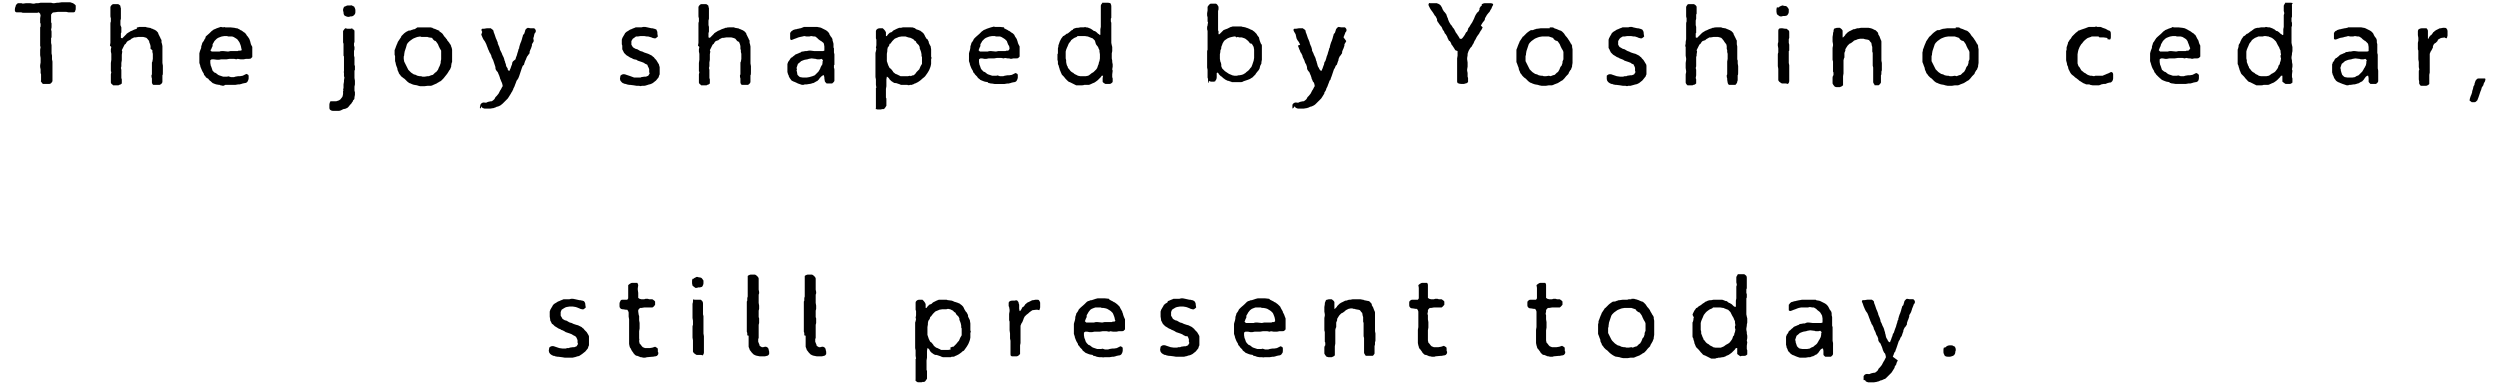 <?xml version="1.0" encoding="utf-8"?>
<!-- Generator: Adobe Illustrator 26.5.1, SVG Export Plug-In . SVG Version: 6.00 Build 0)  -->
<svg version="1.1" baseProfile="basic" id="b" xmlns="http://www.w3.org/2000/svg" xmlns:xlink="http://www.w3.org/1999/xlink"
	 x="0px" y="0px" width="548px" height="84px" viewBox="0 0 548 84" xml:space="preserve">
<g>
	<path d="M16.1,2.7l-0.2,0l-0.5,0H15l-0.5-0.1l-0.2,0l-0.6,0l-0.3,0l-0.7,0L12,2.7h-0.2l-0.3,0.1l-0.3,0.4l0,0.3l0,0.4
		c0,0.1,0,0.3,0,0.4v0l0,0.6l0.1,0.2l0,0.5V6l-0.1,0.5l0.1,0.4l0,0.5l0,0.3l0,0.4c0,0.1,0,0.2-0.1,0.2l0,0.1l0,0.6l0,0.4l0.1,0.5
		l0,0.2c0,0.1,0,0.1,0,0.1v0.2c0,0.1,0,0.2,0,0.3v0.1l0,0.5c0,0.1,0,0.1,0,0.2l0,0.2l0.1,0.5c0,0.1,0,0.2,0,0.3V13l0.1,0.5v0.3v0.6
		l0,0.3v0.4c0,0.1,0,0.2,0,0.3v0v0.6l0,0.3l0,0.5c0,0.1,0,0.1,0,0.2l0,0.2l0,0.6c0,0-0.2,0.4-0.4,0.5c-0.1,0.1-0.3,0.1-0.4,0.1H9.8
		c-0.1,0-0.2,0-0.3,0l-0.1,0c0,0-0.3-0.3-0.4-0.5c-0.1-0.1,0-0.2,0-0.3l0-0.5v-0.8l-0.1-0.3l0-0.6l0-0.2l-0.1-0.5c0,0,0-0.1,0-0.2
		v-0.2l0.1-0.6l0-0.3l0-0.7l-0.1-0.6v-0.3v-0.6c0-0.1,0-0.1,0-0.2l0-0.1l0.1-0.6l-0.1-0.2l0-0.6l0-0.3l0-0.6l0-0.2l0-0.6L8.8,7.4
		V6.8l0,0c0-0.1,0-0.3,0-0.4l0-0.4l0.1-0.2V5.2L8.8,5V4.3V4l0.1-0.6L8.8,3L8.5,2.7L8.2,2.8l-0.6,0l-0.3,0l-0.6,0l-0.3,0H5.9
		c-0.1,0-0.1,0-0.2,0l-0.2,0l-0.4,0c-0.1,0-0.3,0-0.4-0.1l-0.1,0l-0.3,0c-0.1,0-0.2,0-0.3,0l-0.2,0c-0.1,0-0.1,0-0.2,0
		c-0.1,0-0.2-0.1-0.3-0.2C3.2,2.2,3.3,1.9,3.3,1.7l0.1-0.2c0-0.2,0.1-0.5,0.4-0.7l0.1-0.1h0.8l0.3,0.1l0.7-0.1h0.6l0.3,0l0.6,0.1
		h0.3l0.4-0.1c0.1,0,0.3,0,0.4,0l0.1,0l0.5-0.1h0.3l0.6,0l0.3,0h0.6H11c0.1,0,0.1,0,0.2,0l0.4,0.1l0.3,0l0.6-0.1l0.3,0l0.7-0.1
		l0.1,0c0.1,0,0.1,0,0.2,0l0.4,0h0.3l0.6,0h0.3L16,0.7c0,0,0.5,0.3,0.6,0.5c0,0.1,0,0.2,0,0.2v0.4c0,0.2,0,0.4-0.1,0.5
		C16.5,2.6,16.3,2.7,16.1,2.7z"/>
	<path d="M24.3,18.1l0-0.5c0-0.1,0-0.2,0-0.3v-0.1v-0.5v-0.2c0-0.1,0-0.1,0-0.2l0.1-0.5l-0.1-0.2l0-0.7l0-0.2c0-0.1,0-0.2,0-0.3
		l0-0.4l0-0.2l0.1-0.7l0-0.3l0-0.6l0-0.4l-0.1-0.5l0-0.3c0-0.1,0-0.1,0-0.2l0.1-0.5L24.1,10l0.1-0.6l0-0.3l0-0.6V8.1l0-0.2V7.6
		l0-0.4V6.8c0-0.1,0-0.2,0-0.3l0-0.1l0-0.5l0-0.3V5.2c0-0.1,0-0.3,0.1-0.5l0-0.1V4c-0.1-0.2-0.1-0.4-0.1-0.6l0-0.2V3l0-0.6l0-0.3
		l0-0.6c0,0,0.2-0.4,0.4-0.5c0.1-0.1,0.3-0.1,0.4-0.1h0.5c0.1,0,0.1,0,0.2,0l0.2,0c0,0,0.4,0.2,0.5,0.4c0,0.1,0,0.2,0,0.2l0.1,0.3
		c0,0.1,0,0.1,0,0.2l0,0.3l0,0.5c0,0,0,0.1,0,0.2l0,0.2l0,0.5v0.1c0,0.1,0,0.2,0,0.3l-0.1,0.4l0,0.2l0,0.6v0.2L26.6,6
		c0,0.1,0,0.2,0,0.4v0.1l0,0.4c0,0.2,0,0.3-0.1,0.4l0,0.1l0,0.3l0,0.6l0.3,0.1l0.2-0.2l0.2-0.2l0.4-0.4l0.1-0.1
		c0-0.1,0.1-0.1,0.2-0.2l0.3-0.2l0.2-0.1c0,0,0.1-0.1,0.1-0.1l0.5-0.2l0.4-0.2l0.6-0.2L30,6l0.2,0c0.2-0.1,0.4-0.1,0.6-0.1h0
		c0.2,0,0.4,0,0.6,0c0.2,0,0.4,0,0.5,0L32.2,6l0.6,0.1c0.2,0,0.3,0.1,0.5,0.2l0.1,0l0.4,0.2c0.1,0,0.1,0,0.2,0.1l0.2,0.1l0.3,0.3
		c0.1,0.1,0.2,0.2,0.2,0.4l0.2,0.4l0.1,0.2l0.2,0.4c0,0.1,0,0.1,0.1,0.2l0.1,0.2l0,0.5l0.1,0.3l0.1,0.5v0.2v0.2c0,0.1,0,0.2,0,0.3
		l0,0.2v0.2l0,0.4c0,0.1,0,0.2,0,0.3l0,0.2l0,0.5l0,0.3l0,0.3c0,0.1,0,0.2,0,0.4l0,0.2l0.1,0.6l0,0.2c0,0,0,0,0,0.1l0,0.4l0,0.3V16
		c0,0.2,0,0.4-0.1,0.5v0.6l0,0c0,0.1,0,0.3,0,0.5l0,0.3c0,0.2-0.1,0.4-0.4,0.6L35,18.6h-0.3l-0.6,0l0,0c-0.1,0-0.3,0-0.4,0h-0.1
		c-0.2-0.1-0.3-0.4-0.3-0.5c0,0,0,0,0,0l0-0.6l0-0.3c-0.1-0.2-0.1-0.4-0.1-0.6v-0.1l0.1-0.2l0-0.6l0-0.3l0-0.6l0-0.4l0-0.5
		c0-0.1,0-0.1,0-0.2l0.1-0.2l0.1-0.6l0-0.3l0-0.5v-0.3l-0.1-0.4V11L33,10.7v-0.6l-0.1-0.4l-0.2-0.5L32.7,9l-0.4-0.5l-0.2-0.2
		l-0.3-0.1l-0.4-0.1H31l-0.3,0h-0.1c-0.1,0-0.1,0-0.2,0l-0.1,0l-0.6,0.1l-0.3,0l-0.6,0.3l-0.2,0.2L28,9l-0.2,0.2l-0.2,0.3
		c0,0.1-0.1,0.2-0.2,0.2l-0.1,0.1L27,10.4L26.7,11l0.1,0.3L26.7,12v0.3l0,0.3l0,0.3v0.3l-0.1,0.6V14l0,0.4c0,0.1,0,0.3-0.1,0.5l0,0
		l0.1,0.4c0,0.1,0,0.2,0,0.3l0,0.1v0.6l0,0.2l0,0.6l0.1,0.3l0,0.5c0,0.1,0,0.1,0,0.2l0,0.2h0c-0.2,0.2-0.4,0.3-0.6,0.3l-0.1,0.1
		c-0.1,0-0.2,0-0.4,0l-0.4,0c0,0-0.1,0-0.2,0l-0.2,0l-0.2-0.2C24.4,18.4,24.3,18.2,24.3,18.1z"/>
	<path d="M51.8,6.2L52,6.2c0.1,0,0.1,0.1,0.2,0.1l0.4,0.2l0.1,0.1c0.1,0,0.3,0.1,0.4,0.2l0.4,0.3l0.2,0.1L54,7.6
		c0,0,0.1,0.1,0.1,0.2L54.3,8l0.4,0.6l0,0.1c0,0.1,0.1,0.2,0.1,0.2l0.1,0.4L55,9.7l0.2,0.4c0,0,0.1,0.1,0.1,0.2l0,0.2l0,0.6
		c0,0.2,0,0.3,0,0.5v0.1l0,0.2l0,0.6c0,0-0.1,0.1-0.2,0.2c-0.1,0.2-0.4,0.2-0.6,0.2h-0.6h0c-0.1,0-0.3,0.1-0.5,0.1L53,13l-0.3,0
		l-0.6-0.1l-0.3,0.1l-0.5-0.1l-0.2,0h-0.5c-0.1,0-0.2,0-0.2,0l-0.1,0l-0.6,0.1l-0.2,0c-0.1,0-0.2,0-0.3,0l-0.4,0h-0.3l-0.5,0.1h-0.2
		c-0.1,0-0.2,0-0.2,0L46.8,13h-0.4l-0.3,0.2l0,0.3v0.3l0.1,0.6l0.1,0.2l0.2,0.6l0.1,0.3l0.4,0.4l0.3,0.1l0.5,0.4l0.2,0.1l0.6,0.2
		l0.3,0.1l0.6,0l0.3,0h0c0.2-0.1,0.3-0.1,0.5,0h0l0.3,0.1l0.7,0l0.3-0.1l0.6-0.1l0.4,0l0.6-0.1l0.6-0.3l0.2-0.1c0,0,0.3,0.1,0.4,0.2
		c0.1,0.1,0.1,0.2,0.1,0.3l0,0.5c0,0.2-0.1,0.4-0.2,0.6c-0.1,0.2-0.2,0.3-0.5,0.4c-0.1,0-0.1,0-0.1,0l-0.5,0.1l-0.3,0.1l-0.4,0.1
		c-0.1,0-0.1,0-0.2,0l-0.1,0l-0.6,0.1l-0.1,0c-0.1,0-0.1,0-0.2,0h-0.2l-0.5,0h-0.1c-0.2,0-0.3,0-0.5,0h0l-0.4,0l-0.2,0L49,18.8
		l-0.2,0l-0.4-0.1c-0.1,0-0.2,0-0.2-0.1L48,18.6l-0.6-0.1l-0.3-0.1l-0.5-0.2L46.4,18c0,0-0.1,0-0.1-0.1l-0.4-0.3
		c0-0.1-0.1-0.1-0.1-0.1l-0.1-0.2L45.2,17l-0.1-0.1c0-0.1-0.1-0.1-0.1-0.2l-0.2-0.2c-0.1-0.1-0.1-0.1-0.1-0.2l0-0.1l-0.3-0.5
		l-0.1-0.2L44,14.8c0-0.1-0.1-0.2-0.1-0.3l0-0.1l-0.2-0.6l0-0.2c0-0.1,0-0.1,0-0.2V13l0-0.3l0-0.3l0-0.3v0c0-0.1,0-0.3,0-0.4
		l0.1-0.4l0.1-0.3l0.2-0.5l0-0.1c0-0.2,0-0.3,0.1-0.5l0.1-0.3c0-0.2,0.1-0.3,0.2-0.4l0.2-0.3l0.1-0.2c0-0.1,0.1-0.2,0.2-0.3L45.1,8
		l0.8-0.7l0.2-0.2l0.3-0.3c0.1-0.1,0.2-0.1,0.3-0.2l0.1-0.1l0.5-0.2l0.2-0.1l0.6-0.2l0.3-0.1L48.9,6c0.2-0.1,0.3-0.1,0.5,0l0.1,0
		l0.3,0h0.4h0.3l0.9,0.1L51.8,6.2z M52.9,10.6l-0.1-0.5l-0.1-0.3l-0.2-0.5L52.3,9L52,8.6l-0.3-0.2l-0.5-0.3L50.9,8l-0.5,0h-0.1
		c-0.2,0-0.4,0-0.5-0.1l-0.4,0h-0.2L48.6,8l-0.3,0.1l-0.5,0.2l-0.3,0.2L47,9l-0.1,0.2l-0.3,0.5l0,0.4l-0.1,0.2l-0.1,0.2l-0.1,0.3
		L46.1,11l0.3,0.3h0.4l0.6,0l0.2,0h0.5c0.2-0.1,0.4-0.1,0.5-0.1H49l1,0.1l0.5-0.1c0.1,0,0.2,0,0.3,0h0.1h0.6l0.1,0
		c0.1,0,0.3,0,0.4,0l0.1,0l0.2-0.1l0.4,0L53,11L52.9,10.6z"/>
	<path d="M77.7,6.9l0,0.6l0,0.3l0,0.6l0,0.3v0.5l-0.1,0.3V10l0.1,0.3v0.3c0,0.2,0,0.4-0.1,0.5l0,0.7l0,0.4l0.1,0.4
		c0,0.1,0,0.2,0,0.2l0,0.1l0,0.4c0,0.1,0,0.1,0,0.2l0,0.2l0,0.5l0.1,0.3v0.5c0,0.1,0,0.2,0,0.3l-0.1,0.2v0.5l0,0.3v0.5
		c0,0.1,0,0.2,0,0.3l0,0l0.1,0.6v0c0,0.1,0,0.2,0,0.3l0,0.3c0,0.1,0,0.2,0,0.2L77.7,19v0.4c0,0.1,0,0.2,0,0.4l0,0.1l0.1,0.3l0,0.3
		l0,0.2c0,0,0,0.1,0,0.1l-0.1,0.5v0c0,0.2,0,0.4-0.1,0.5L77.4,22c0,0.1-0.1,0.2-0.1,0.3l-0.1,0.1L77,22.7c0,0.1-0.1,0.1-0.2,0.2
		l-0.4,0.5l-0.1,0.1c-0.1,0.1-0.2,0.2-0.3,0.2l-0.2,0.1c-0.1,0-0.2,0.1-0.4,0.1l-0.1,0l-0.6,0.3h0c-0.2,0.1-0.4,0.1-0.5,0.1l-0.3,0
		l-0.3,0h-0.5c-0.2,0-0.4,0-0.5-0.1c-0.3-0.1-0.4-0.3-0.4-0.6c0-0.1,0-0.1,0-0.2l0-0.5v0c0-0.2,0.1-0.5,0.2-0.6l0-0.1l0.4,0h0.3h0.2
		c0.1,0,0.2,0,0.3,0h0.1l0.6-0.2l0.3-0.2l0.4-0.5l0.1-0.2l0.1-0.5v-0.2v-0.1c0-0.1,0-0.2,0-0.4l0.1-0.1l-0.1-0.2l0.1-0.3l0-0.5
		c0-0.1,0-0.1,0-0.2l0-0.1l0.1-0.6l0-0.3l0.1-0.6l-0.1-0.3l0-0.6l0-0.1c0-0.1-0.1-0.2,0-0.4l0-0.4v-0.3l0-0.5l0-0.4l0-0.5v-0.3
		l0-0.3c0-0.1,0-0.2,0-0.3l0-0.2l-0.1-0.2l0-0.6l0-0.3v-0.6v-0.2V9.6l-0.1-0.3l0-0.6l0-0.3l0-0.6l0-0.3V6.8c0,0,0.3-0.5,0.5-0.6
		c0.1,0,0.1,0,0.1,0l0.3,0.1l0.4,0c0.1,0,0.2,0,0.3,0l0.1,0l0.3-0.1l0.1,0.2C77.6,6.5,77.7,6.6,77.7,6.9z M75.9,1.3
		c0.1-0.1,0.2-0.1,0.4-0.1h0.2l0.3,0c0.2-0.1,0.4,0,0.7,0.2l0.1,0l0.1,0.2l0.1,0.2c0.1,0.2,0.1,0.4,0.1,0.5l0,0v0.3
		c0,0.1,0,0.3-0.1,0.5c-0.1,0.1-0.2,0.2-0.4,0.4c-0.2,0.1-0.4,0.1-0.6,0.1h0l-0.3,0.1c-0.2,0-0.4,0-0.6-0.1l-0.2-0.1
		c-0.1,0-0.1-0.1-0.2-0.1c-0.2-0.3-0.2-0.5-0.2-0.7l-0.1-0.4c0-0.2,0-0.4,0.1-0.5l0.1-0.3C75.5,1.5,75.6,1.4,75.9,1.3z"/>
	<path d="M93.8,6c0.1,0,0.3,0,0.5,0l0.1,0c0.1,0,0.2,0.1,0.4,0.1l0.1,0.1l0.6,0.2l0.2,0.1l0.5,0.2l0.1,0C96.3,6.9,96.4,7,96.5,7
		l0.4,0.3c0.1,0.1,0.2,0.2,0.3,0.4L97.4,8l0.2,0.2l0.3,0.4c0.1,0,0.1,0.1,0.1,0.2l0.1,0.1l0.4,0.5l0.1,0.2c0,0,0.1,0.1,0.1,0.1
		l0.2,0.4l0,0.2c0,0,0.1,0.1,0.1,0.1l0.1,0.5v0c0,0.1,0,0.2,0,0.3v0.5v0.2l0,0.3v0.3V13v0.4c0,0.1,0,0.1,0,0.2l-0.1,0.2l-0.1,0.6
		l0,0.2l-0.2,0.5c0,0.1-0.1,0.1-0.1,0.2l-0.1,0.1l-0.3,0.5L98,16.2l-0.4,0.5l-0.4,0.5L97,17.4c-0.1,0.1-0.2,0.2-0.3,0.3l-0.3,0.2
		l-0.1,0c-0.1,0.1-0.2,0.2-0.3,0.2l-0.3,0.2l-0.7,0.3l-0.2,0.1l-0.3,0.1c-0.1,0-0.2,0-0.3,0h-0.2h-0.2L93,18.9h-0.3l-0.2,0h0
		c-0.1,0-0.3,0-0.4,0l-0.4-0.1l-0.3-0.1l-0.6-0.1c-0.1,0-0.4-0.1-0.6-0.2l-0.2-0.1l-0.3-0.1l-0.4-0.3l-0.2-0.2l-0.4-0.4l-0.3-0.2
		l-0.5-0.4l-0.2-0.3c-0.1-0.1-0.2-0.2-0.3-0.4l0-0.1l-0.1-0.2c-0.1-0.2-0.2-0.4-0.2-0.6v-0.1l-0.2-0.5l-0.1-0.3l-0.1-0.5
		c0-0.1-0.1-0.2-0.1-0.3l0-0.5l0-0.3l0-0.3l-0.1-0.3l0-0.2c0-0.1,0-0.1,0-0.2l0-0.4l0-0.1c0-0.1,0-0.1,0-0.1l0.2-0.5l0.1-0.3
		l0.2-0.5l0.1-0.2c0-0.1,0.1-0.2,0.1-0.3l0.2-0.3l0.2-0.3l0.2-0.3c0.1-0.1,0.1-0.2,0.2-0.2L87.9,8l0.4-0.4l0.1-0.1
		c0.1-0.1,0.1-0.1,0.2-0.2L89,7l0.4-0.2c0.1-0.1,0.2-0.1,0.3-0.1l0.2,0l0.5-0.2l0.1,0c0.1-0.1,0.3-0.1,0.4-0.1L91.5,6l0.7,0l0.3,0
		l0.3,0h0.4l0.5,0L93.8,6z M94,16.7l0.5-0.2l0.4-0.1l0.3-0.3c0.1-0.1,0.2-0.2,0.2-0.2l0.2-0.1l0.4-0.5l0.2-0.5
		c0-0.1,0.1-0.1,0.1-0.2l0.1-0.2l0.2-0.6v-0.3l0.1-0.5l0-0.2v-0.1c0-0.1,0-0.3,0-0.4l0-0.1v-0.2l0-0.6l0-0.3l-0.3-0.5l-0.1-0.2
		c0,0,0-0.1-0.1-0.2l-0.2-0.5l-0.2-0.3L95.5,9l-0.3-0.1l-0.3-0.3c-0.1-0.1-0.1-0.1-0.1-0.2l-0.1-0.1L94,8.2l-0.3-0.1l-0.5,0l-0.3,0
		l-0.3,0c-0.1,0-0.1,0-0.2,0L92.1,8l-0.6,0.1l-0.3,0.1l-0.5,0.2l-0.2,0.1l-0.7,0.5l-0.4,0.4l-0.2,0.3L89,10.4L88.8,11l-0.1,0.3
		l-0.1,0.6l0,0.2l-0.1,0.3l0,0.3l0,0.2l0.1,0.6l0.1,0.2l0.3,0.6l0.1,0.2l0.2,0.4l0.2,0.4l0.4,0.4l0.2,0.2l0.6,0.4l0.4,0.1
		c0.1,0,0.1,0.1,0.2,0.1l0.2,0.1l0.5,0.1h0.3l0.3,0.1h0.1c0.1,0,0.2,0,0.3,0l0.1,0l0.6-0.1L94,16.7z"/>
	<path d="M105.2,23.7v-0.2l0.1-0.5c0,0,0-0.1,0.1-0.2c0.2-0.3,0.6-0.4,0.9-0.3l0.3,0l0.2-0.1l0.3-0.1l0.5-0.1l0.2,0l0.4-0.3l0.2-0.2
		l0.2-0.4c0.1-0.1,0.2-0.2,0.2-0.2l0.1-0.1l0.4-0.5l0.1-0.2l0.1-0.2c0.1-0.2,0.2-0.4,0.3-0.5l0.2-0.4c0-0.1,0.1-0.1,0.1-0.2l0.1-0.1
		l-0.1-0.5l-0.1-0.3l-0.1-0.2l-0.2-0.5c0,0,0-0.1-0.1-0.2l0-0.1l-0.2-0.6l-0.1-0.2l-0.2-0.5l-0.2-0.2l-0.2-0.3
		c-0.1-0.2-0.1-0.3-0.1-0.5l0-0.1l-0.2-0.6l-0.1-0.3l-0.2-0.6l-0.1-0.2l-0.2-0.4c0-0.1-0.1-0.2-0.1-0.3v-0.1l-0.3-0.6l-0.1-0.1
		c0-0.1-0.1-0.2-0.1-0.3l-0.2-0.4l-0.1-0.3l-0.2-0.5l-0.1-0.3l-0.2-0.4l-0.1-0.2l-0.3-0.4c0-0.1-0.1-0.1-0.1-0.2l-0.1-0.2l-0.3-0.7
		L105.7,7l-0.1-0.2c-0.1-0.2-0.1-0.4,0.1-0.5h0.4l0.6-0.1l0.5,0c0.1,0,0.2,0,0.2,0l0.2,0l0.1,0.1c0.1,0.1,0.3,0.2,0.4,0.3
		c0,0.1,0.1,0.2,0.1,0.3l0,0.1l0.2,0.5l0.1,0.3l0.2,0.6l0.1,0.2l0.2,0.5c0.1,0.1,0.1,0.2,0.1,0.3l0,0.1l0.2,0.5l0.1,0.2l0.1,0.3
		l0.1,0.4l0.1,0.2l0.3,0.6l0.1,0.3l0.3,0.6l0.1,0.3l0.1,0.4c0,0.1,0.1,0.1,0.1,0.2l0,0.1l0.1,0.3c0.1,0.1,0.1,0.3,0.1,0.4h0l0.1,0.3
		l0.2,0.3c0.1,0.1,0.1,0.2,0.1,0.4v0l0.2,0.2h0.2l0.1-0.3l0.1-0.2l0.2-0.6l0.1-0.2l0.1-0.5c0-0.1,0.1-0.1,0.1-0.2l0.1-0.1L113,13
		l0.1-0.4l0.2-0.5l0.1-0.4l0.2-0.6l0-0.1c0-0.1,0.1-0.2,0.1-0.3l0.1-0.1l0-0.1c0-0.1,0-0.3,0.1-0.4l0-0.1l0.2-0.6l0.1-0.2l0.2-0.6
		l0.1-0.4l0.1-0.3c0-0.2,0.1-0.3,0.2-0.4l0.1-0.1l0.2-0.6c0-0.2,0.1-0.4,0.4-0.6l0,0l0.2-0.1l0.6,0.1h0.3l0.5,0c0,0,0.1,0.1,0.2,0.2
		c0.2,0.2,0.2,0.6,0,0.8l-0.1,0.1l-0.1,0.3l-0.1,0.5c0,0.1-0.1,0.2-0.1,0.2l0,0.1L117,9l-0.1,0.2l-0.3,0.5l0,0.3l-0.2,0.6l-0.1,0.2
		l-0.2,0.5l0,0.1c0,0.1,0,0.3-0.1,0.4l-0.1,0.1c-0.1,0.1-0.1,0.2-0.2,0.3l-0.1,0.1l-0.2,0.4l-0.1,0.3l-0.1,0.2l-0.1,0.2l-0.1,0.3
		l-0.1,0.3c0,0.2-0.1,0.3-0.3,0.4l-0.2,0.5l-0.1,0.3l-0.2,0.6l-0.2,0.6l-0.1,0.3l-0.2,0.5l-0.1,0.1c0,0.1-0.1,0.2-0.1,0.2l-0.1,0.1
		l-0.1,0.2l-0.1,0.3l-0.2,0.5l-0.1,0.3l-0.3,0.6l0,0.1c-0.1,0.1-0.1,0.2-0.2,0.4l-0.2,0.3l-0.1,0.2l-0.5,0.8l-0.2,0.3
		c-0.1,0.1-0.2,0.2-0.3,0.3h0l-0.4,0.4l-0.2,0.2l-0.2,0.2c-0.2,0.2-0.4,0.3-0.5,0.4l-0.2,0.1c-0.2,0.1-0.4,0.2-0.6,0.2l-0.4,0.2
		l-0.1,0c-0.1,0.1-0.2,0.1-0.3,0.1l-0.6,0.1c0,0-0.1,0-0.2,0h-0.5h-0.1c-0.1,0-0.2,0-0.3,0l-0.2,0c-0.1,0-0.2-0.1-0.3-0.1l-0.2-0.1
		l-0.1-0.3C105.3,23.9,105.3,23.8,105.2,23.7z"/>
	<path d="M141.9,14.2l-0.4-0.2c-0.1,0-0.1,0-0.2-0.1l-0.1-0.1l-0.5-0.2l-0.3-0.1l-0.3-0.1l-0.3-0.1l-0.3-0.2L139,13
		c-0.1,0-0.2-0.1-0.3-0.1l-0.1-0.1l-0.5-0.2l-0.3-0.2l-0.5-0.3c-0.1-0.1-0.2-0.2-0.4-0.4l-0.1-0.1l-0.1-0.2l-0.2-0.4
		c0-0.1-0.1-0.1-0.1-0.2l0-0.2l0-0.6l-0.1-0.3V9V8.9c0-0.1,0-0.2,0-0.2l0.1-0.3c0-0.1,0-0.1,0.1-0.2l0.1-0.2l0.3-0.5l0.1-0.2
		c0-0.1,0.1-0.1,0.1-0.1l0.2-0.2c0.2-0.1,0.3-0.2,0.5-0.3l0.3-0.2l0.3-0.1l0.2-0.1l0.5-0.2c0.1,0,0.1,0,0.2-0.1l0.1,0l0.6,0l0.3,0
		h0.3l0.4-0.1l0.2,0c0,0,0.1,0,0.2,0l0.5,0.1l0.9,0.2h0.2l0.4,0.1c0.1,0,0.2,0.1,0.3,0.1l0.2,0.1l0.1,0.3c0.1,0.1,0.1,0.2,0.1,0.4
		l0,0.2l0.1,0.6c0,0-0.3,0.3-0.5,0.4c-0.1,0-0.2,0-0.3,0l-0.4-0.1l-0.2-0.1L142.1,8l-0.3,0l-0.6-0.1l-0.2,0l-0.3,0l-0.3,0l-0.6,0.1
		L139.4,8L139,8.3l-0.3,0.2L138.4,9l0,0.3l0,0.2v0.3l0.3,0.5l0.1,0.1l0.5,0.3l0.4,0.1l0.5,0.3l0.2,0.1l0.4,0.1l0.2,0.1l0.2,0.1
		l0.6,0.2l0.3,0.1l0.6,0.3l0.2,0.1l0.2,0.2c0.2,0.1,0.3,0.2,0.4,0.4l0.2,0.2c0.1,0.1,0.2,0.2,0.3,0.4l0.3,0.5
		c0.1,0.1,0.2,0.3,0.2,0.5l0.1,0.3l0,0.3l0,0.4v0.3v0.1c0,0.2,0,0.3,0,0.5l-0.1,0.2c0,0.1-0.1,0.2-0.1,0.3l0,0.1l-0.4,0.5
		c-0.1,0.1-0.2,0.3-0.4,0.4l-0.5,0.4l-0.4,0.2c-0.1,0-0.2,0.1-0.3,0.1l-0.1,0l-0.6,0.2l-0.1,0c-0.1,0.1-0.2,0.1-0.4,0.1l-0.5,0
		c-0.2,0.1-0.4,0.1-0.6,0l0,0l-0.3,0h-0.3l-0.6-0.1l-0.8-0.1h-0.2l-0.5-0.1l-0.2-0.1c0,0-0.1,0-0.2,0l-0.5-0.2
		c-0.2-0.1-0.3-0.3-0.5-0.5c0-0.1-0.1-0.2-0.1-0.4v-0.1l0.1-0.6c0,0,0,0,0.1-0.1c0.3-0.3,0.8-0.3,1.2-0.1l0.6,0.2l0.3,0.1L139,17
		l0.7,0L140,17l0.4,0l0.2-0.1l0.7-0.1l0.3,0l0.5-0.2l0.3-0.5l-0.1-0.3v-0.1c0-0.1,0-0.2,0-0.4l0-0.1l-0.1-0.3l-0.2-0.4L141.9,14.2z"
		/>
	<path d="M153.2,18.1l0-0.5c0-0.1,0-0.2,0-0.3v-0.1v-0.5v-0.2c0-0.1,0-0.1,0-0.2l0.1-0.5l-0.1-0.2l0-0.7l0-0.2c0-0.1,0-0.2,0-0.3
		l0-0.4l0-0.2l0.1-0.7l0-0.3l0-0.6l0-0.4l-0.1-0.5l0-0.3c0-0.1,0-0.1,0-0.2l0.1-0.5L153,10l0.1-0.6l0-0.3l0-0.6V8.1l0-0.2V7.6l0-0.4
		V6.8c0-0.1,0-0.2,0-0.3l0-0.1l0-0.5l0-0.3V5.2c0-0.1,0-0.3,0.1-0.5l0-0.1V4c-0.1-0.2-0.1-0.4-0.1-0.6l0-0.2V3l0-0.6l0-0.3l0-0.6
		c0,0,0.2-0.4,0.4-0.5c0.1-0.1,0.3-0.1,0.4-0.1h0.5c0.1,0,0.1,0,0.2,0l0.2,0c0,0,0.4,0.2,0.5,0.4c0,0.1,0,0.2,0,0.2l0.1,0.3
		c0,0.1,0,0.1,0,0.2l0,0.3l0,0.5c0,0,0,0.1,0,0.2l0,0.2l0,0.5v0.1c0,0.1,0,0.2,0,0.3l-0.1,0.4l0,0.2l0,0.6v0.2l0.1,0.4
		c0,0.1,0,0.2,0,0.4v0.1l0,0.4c0,0.2,0,0.3-0.1,0.4l0,0.1l0,0.3l0,0.6l0.3,0.1l0.2-0.2l0.2-0.2l0.4-0.4l0.1-0.1
		c0-0.1,0.1-0.1,0.2-0.2l0.3-0.2l0.2-0.1c0,0,0.1-0.1,0.1-0.1l0.5-0.2l0.4-0.2l0.6-0.2l0.2-0.1l0.2,0c0.2-0.1,0.4-0.1,0.6-0.1h0
		c0.2,0,0.4,0,0.6,0c0.2,0,0.4,0,0.5,0l0.2,0.1l0.6,0.1c0.2,0,0.3,0.1,0.5,0.2l0.1,0l0.4,0.2c0.1,0,0.1,0,0.2,0.1l0.2,0.1l0.3,0.3
		c0.1,0.1,0.2,0.2,0.2,0.4l0.2,0.4l0.1,0.2l0.2,0.4c0,0.1,0,0.1,0.1,0.2l0.1,0.2l0,0.5l0.1,0.3l0.1,0.5v0.2v0.2c0,0.1,0,0.2,0,0.3
		l0,0.2v0.2l0,0.4c0,0.1,0,0.2,0,0.3l0,0.2l0,0.5l0,0.3l0,0.3c0,0.1,0,0.2,0,0.4l0,0.2l0.1,0.6l0,0.2c0,0,0,0,0,0.1l0,0.4l0,0.3V16
		c0,0.2,0,0.4-0.1,0.5v0.6l0,0c0,0.1,0,0.3,0,0.5l0,0.3c0,0.2-0.1,0.4-0.4,0.6l-0.1,0.1h-0.3l-0.6,0l0,0c-0.1,0-0.3,0-0.4,0h-0.1
		c-0.2-0.1-0.3-0.4-0.3-0.5c0,0,0,0,0,0l0-0.6l0-0.3c-0.1-0.2-0.1-0.4-0.1-0.6v-0.1l0.1-0.2l0-0.6l0-0.3l0-0.6l0-0.4l0-0.5
		c0-0.1,0-0.1,0-0.2l0.1-0.2l0.1-0.6l0-0.3l0-0.5v-0.3l-0.1-0.4V11l-0.1-0.3v-0.6l-0.1-0.4l-0.2-0.5L161.6,9l-0.4-0.5L161,8.4
		l-0.3-0.1l-0.4-0.1h-0.4l-0.3,0h-0.1c-0.1,0-0.1,0-0.2,0l-0.1,0l-0.6,0.1l-0.3,0l-0.6,0.3l-0.2,0.2L156.9,9l-0.2,0.2l-0.2,0.3
		c0,0.1-0.1,0.2-0.2,0.2l-0.1,0.1l-0.3,0.6l-0.3,0.6l0.1,0.3l-0.1,0.6v0.3l0,0.3l0,0.3v0.3l-0.1,0.6V14l0,0.4c0,0.1,0,0.3-0.1,0.5
		l0,0l0.1,0.4c0,0.1,0,0.2,0,0.3l0,0.1v0.6l0,0.2l0,0.6l0.1,0.3l0,0.5c0,0.1,0,0.1,0,0.2l0,0.2h0c-0.2,0.2-0.4,0.3-0.6,0.3l-0.1,0.1
		c-0.1,0-0.2,0-0.4,0l-0.4,0c0,0-0.1,0-0.2,0l-0.2,0l-0.2-0.2C153.3,18.4,153.2,18.2,153.2,18.1z"/>
	<path d="M173.2,8.4l0-0.3l0-0.5c0,0,0-0.1,0-0.2l0-0.2l0.1-0.1c0.1-0.2,0.2-0.3,0.4-0.4c0,0,0.1,0,0.1-0.1l0.3-0.1
		c0.1,0,0.2-0.1,0.4-0.1l0.1,0l0.3-0.1l0.1,0c0.1,0,0.3-0.1,0.4-0.1h0.1L176,6c0.1,0,0.2-0.1,0.2-0.1h0.2l0.6,0l0.6,0l0,0
		c0.1,0,0.3,0,0.4,0l0.1,0h0.6l0.2,0c0,0,0.1,0,0.2,0l0.5,0.1l0.1,0c0.1,0,0.2,0.1,0.3,0.1l0.4,0.2l0.2,0.1l0.4,0.2
		c0.1,0.1,0.2,0.1,0.3,0.2l0.2,0.2c0.1,0.1,0.2,0.2,0.3,0.4l0,0.1l0.3,0.5l0.1,0.1c0.1,0.1,0.1,0.2,0.2,0.3c0.1,0.2,0.1,0.4,0.1,0.5
		l0.1,0.3l0.1,0.4c0,0.1,0,0.3,0,0.4v0v0.4l0.1,0.2v0.3v0.6l0.1,0.4v0.6l0,0.6v0.4v0.5c0,0.1,0,0.1,0,0.2l-0.1,0.1v0.6
		c0.1,0.1,0.1,0.3,0.1,0.5l0,0.3v0.4l0,0.6v0.3l0,0.7v0c0,0.2-0.4,0.5-0.5,0.6c-0.1,0-0.1,0-0.1,0l-0.2,0h-0.5c-0.1,0-0.1,0-0.2,0
		l-0.2,0c-0.2-0.2-0.4-0.4-0.4-0.5l-0.1-0.6v-0.2l-0.1-0.5l-0.2,0l-0.3,0.2l-0.4,0.4l-0.2,0.3l-0.3,0.3c-0.1,0.1-0.1,0.1-0.2,0.1
		l-0.5,0.3c-0.1,0-0.1,0.1-0.2,0.1l-0.1,0l-0.3,0.1c-0.1,0-0.2,0.1-0.4,0.1h-0.1l-0.6,0.1l-0.4,0l-0.3,0.1H176c-0.2,0-0.3,0-0.5-0.1
		l-0.3-0.1l-0.3-0.1l-0.4-0.2c0,0-0.1,0-0.2-0.1l-0.3-0.1l-0.4-0.2c-0.1-0.1-0.2-0.1-0.2-0.2l-0.3-0.4l-0.1-0.2
		c-0.1-0.1-0.1-0.2-0.1-0.3l-0.2-0.4l0-0.1c0-0.1-0.1-0.2-0.1-0.3l0-0.4l0-0.2v-0.4l0-0.2l0-0.1c0-0.2,0-0.4,0-0.5l0.1-0.2
		c0-0.2,0.1-0.3,0.2-0.4l0.2-0.3c0.1-0.1,0.2-0.4,0.4-0.5l0.1,0l0.2-0.2l0.4-0.3l0.1-0.1c0,0,0.1-0.1,0.2-0.1l0.5-0.2l0.2-0.1
		l0.3-0.1l0.1-0.1c0.1-0.1,0.2-0.1,0.4-0.1l0.5-0.1l0.3,0l0.5-0.1c0.1,0,0.1,0,0.2,0l0.2,0l0.8,0.1h0.4c0.1,0,0.2,0,0.3,0l0.1,0
		l0.7,0l0.4,0l0.3-0.1l0-0.5v-0.2l0-0.2l-0.1-0.6l-0.1-0.2L180,9l-0.2-0.1l-0.4-0.3c0,0-0.1-0.1-0.2-0.2l-0.1-0.1L178.7,8h-0.3
		l-0.6-0.1l-0.4,0.1l-0.3,0L176.8,8l-0.5-0.1L175.9,8l-0.5,0.1l-0.4,0.1l-0.5,0.2l-0.3,0.1l-0.5,0.2c-0.2,0.1-0.3,0.1-0.4,0
		C173.3,8.7,173.2,8.6,173.2,8.4z M178.1,16.7l0.5-0.2l0.2-0.2l0.4-0.4l0.2-0.2l0.3-0.5l0.1-0.2l0.1-0.3c0.1-0.1,0.1-0.2,0.2-0.4
		l0.1,0l0.1-0.5l0-0.3l0.1-0.3l-0.3-0.3l-0.4,0.1h-0.5c-0.1,0-0.2,0-0.4-0.1l-0.1,0l-0.8-0.1l-0.6,0.1l-0.3,0.1l-0.6,0.1l-0.3,0.1
		l-0.5,0.2l-0.2,0.2l-0.5,0.4l-0.1,0.3l-0.2,0.6l0.1,0.3l-0.1,0.2l0.1,0.4l0.1,0.6l0.4,0.4l0.2,0.1l0.6,0.1l0,0c0.2,0,0.4,0,0.5,0h0
		h0.3l0.6-0.1L178.1,16.7z"/>
	<path d="M192,23.7l0-0.2l0-0.6l0-0.1c0-0.1,0-0.1,0-0.2l0-0.5l0-0.3v-0.6l0-0.4l0-0.5c0-0.1,0-0.2,0-0.2l0-0.1v-0.4
		c0-0.1,0-0.2,0-0.3l0.1-0.1l-0.1-0.6l0-0.3l0-0.6l0-0.3l-0.1-0.5l0-0.3l0-0.7l0-0.3l0-0.6v-0.3l0-0.5v-0.2v-0.6l0-0.2l0-0.7l0-0.3
		l0-0.6l0.1-0.4l0.1-0.5l-0.1-0.2l0.1-0.6V9.3l0-0.6l-0.1-0.3l0-0.6l0-0.1c0-0.1,0-0.3,0-0.4l0-0.4c0,0,0-0.1,0-0.1
		c0.1-0.5,0.6-0.6,0.8-0.6l0.7,0c0,0,0.6,0.5,0.7,0.9l0,0.3l0,0.5h0.2l0.2-0.3l0.3-0.3c0.1-0.1,0.2-0.2,0.4-0.2l0,0l0.2-0.1l0.2-0.2
		l0.1-0.1c0.1,0,0.1-0.1,0.2-0.1l0.4-0.2l0.2-0.1l0.5-0.2l0.1,0c0.1,0,0.2,0,0.3,0l0.4-0.1h0.3l0.3,0l0.1,0c0.1,0,0.3,0,0.4,0l0.1,0
		L200,6l0.3,0.1c0.1,0,0.3,0.1,0.4,0.2l0.1,0.1l0.6,0.2l0.2,0.1c0.1,0,0.1,0,0.2,0.1l0.4,0.3l0.1,0.1c0.1,0.1,0.1,0.1,0.2,0.2
		l0.1,0.2c0.1,0.1,0.1,0.1,0.1,0.2l0.1,0.2l0.3,0.5l0.2,0.1l0.2,0.4c0.1,0.1,0.1,0.3,0.1,0.4l0,0l0.3,0.6l0.1,0.1c0,0,0,0.1,0,0.1
		l0.1,0.6l0,0.3l0,0.6V12c0,0.1,0,0.3,0,0.4v0l0.1,0.3l-0.1,0.3v0.6l0,0.2c0,0.1,0,0.1,0,0.2l-0.1,0.5l-0.1,0.3l-0.2,0.5l-0.1,0.2
		l-0.3,0.5l-0.5,0.7c-0.1,0.1-0.1,0.1-0.2,0.2l-0.5,0.4l-0.2,0.2l-0.4,0.3l-0.3,0.2l-0.6,0.3l-0.1,0c0,0-0.1,0-0.1,0.1l-0.3,0.1
		c-0.1,0-0.2,0.1-0.2,0.1l-0.2,0l-0.2,0c-0.2,0.1-0.5,0.1-0.6,0h-0.3l-0.3,0l-0.1,0c-0.1,0-0.3,0-0.4,0l-0.3,0c0,0-0.1,0-0.2-0.1
		l-0.3-0.1l-0.6-0.2l-0.2,0c-0.1,0-0.2,0-0.3-0.1l-0.2-0.1c-0.1-0.1-0.2-0.2-0.3-0.2l-0.1-0.1l-0.2-0.2c-0.1-0.1-0.2-0.2-0.2-0.3
		l-0.1-0.1l-0.2-0.2l-0.2-0.1l-0.1,0.6l0,0.3l0,0.2c0,0.1,0,0.3,0,0.4l0,0.4l0,0.2l-0.1,0.6l0,0.3v0.5c0,0.1,0,0.1,0,0.2l0,0.3
		l0,0.6l0.1,0.2l0,0.5c0,0.1,0,0.2,0,0.3l0,0.2v0.6c0,0-0.1,0.1-0.2,0.3c-0.2,0.4-0.5,0.5-0.7,0.4l-0.3,0.1c-0.1,0-0.2,0-0.4,0
		l-0.1,0c-0.2,0-0.4,0-0.5-0.1C192,24,191.9,23.9,192,23.7z M199.6,16.7l0.5-0.2l0.2,0l0.4-0.4l0.2-0.3l0.4-0.4l0.2-0.2l0.3-0.7
		l0.3-0.5l0-0.3l0-0.6v-0.1c0-0.1,0-0.2,0-0.3l0-0.2l-0.1-0.2l0-0.4l-0.1-0.5l-0.1-0.3l-0.2-0.5l0-0.3l-0.2-0.4l-0.2-0.2l-0.2-0.2
		c-0.1-0.1-0.2-0.2-0.2-0.4l0,0l-0.3-0.2c-0.1,0-0.1-0.1-0.2-0.2l-0.1-0.1l-0.4-0.2l-0.2-0.1l-0.5-0.1L198.5,8l-0.2,0l-0.4,0l-0.3,0
		l-0.6,0.1l-0.2,0.1l-0.5,0.2l-0.2,0.1L195.6,9l-0.3,0.4c-0.1,0.1-0.1,0.2-0.2,0.2l-0.1,0l-0.1,0.4c-0.1,0.1-0.1,0.2-0.2,0.3
		l-0.1,0.1l-0.1,0.5l0,0.3l-0.1,0.6v0.2l0,0.1c0,0.1,0,0.3,0,0.4v0.4l0,0.5l0.1,0.3l0.2,0.6l0.3,0.6l0.3,0.2l0.4,0.5l0.1,0.2
		l0.5,0.4l0.3,0.1l0.4,0.2c0,0,0.1,0,0.2,0.1l0.2,0.1h0.5l0.3,0h0.6l0.2,0l0.5-0.1L199.6,16.7z"/>
	<path d="M220.1,6.2l0.2,0.1c0.1,0,0.1,0.1,0.2,0.1l0.4,0.2l0.1,0.1c0.1,0,0.3,0.1,0.4,0.2l0.4,0.3l0.2,0.1l0.3,0.3
		c0,0,0.1,0.1,0.1,0.2l0.1,0.2l0.4,0.6l0,0.1c0,0.1,0.1,0.2,0.1,0.2l0.1,0.4l0.1,0.3l0.2,0.4c0,0,0.1,0.1,0.1,0.2l0,0.2l0,0.6
		c0,0.2,0,0.3,0,0.5v0.1l0,0.2l0,0.6c0,0-0.1,0.1-0.2,0.2c-0.1,0.2-0.4,0.2-0.6,0.2h-0.6h0c-0.1,0-0.3,0.1-0.5,0.1l-0.4-0.1l-0.3,0
		l-0.6-0.1l-0.3,0.1l-0.5-0.1l-0.2,0h-0.5c-0.1,0-0.2,0-0.2,0l-0.1,0l-0.6,0.1l-0.2,0c-0.1,0-0.2,0-0.3,0l-0.4,0h-0.3l-0.5,0.1h-0.2
		c-0.1,0-0.2,0-0.2,0l-0.5-0.1h-0.4l-0.3,0.2l0,0.3v0.3l0.1,0.6l0.1,0.2l0.2,0.6l0.2,0.3l0.4,0.4l0.3,0.1l0.5,0.4l0.2,0.1l0.6,0.2
		l0.3,0.1l0.6,0l0.3,0h0c0.2-0.1,0.3-0.1,0.5,0h0l0.3,0.1l0.7,0l0.3-0.1l0.6-0.1l0.4,0l0.6-0.1l0.6-0.3l0.2-0.1c0,0,0.3,0.1,0.4,0.2
		c0.1,0.1,0.1,0.2,0.1,0.3l0,0.5c0,0.2-0.1,0.4-0.2,0.6c-0.1,0.2-0.2,0.3-0.5,0.4c0,0,0,0-0.1,0l-0.5,0.1l-0.3,0.1l-0.4,0.1
		c-0.1,0-0.1,0-0.2,0l-0.1,0l-0.6,0.1l-0.1,0c-0.1,0-0.1,0-0.2,0h-0.2l-0.5,0h-0.1c-0.2,0-0.3,0-0.5,0h0l-0.4,0l-0.2,0l-0.6-0.1
		l-0.2,0l-0.4-0.1c-0.1,0-0.2,0-0.2-0.1l-0.1-0.1l-0.6-0.1l-0.3-0.1l-0.5-0.2l-0.2-0.1c0,0-0.1,0-0.1-0.1l-0.4-0.3
		c0-0.1-0.1-0.1-0.1-0.1l-0.1-0.2l-0.4-0.4l-0.1-0.1c0-0.1-0.1-0.1-0.1-0.2l-0.2-0.2c-0.1-0.1-0.1-0.1-0.1-0.2l0-0.1l-0.3-0.5
		l-0.1-0.2l-0.2-0.5c0-0.1-0.1-0.2-0.1-0.3l0-0.1l-0.2-0.6l0-0.2c0-0.1,0-0.1,0-0.2V13l0-0.3l0-0.3l0-0.3v0c0-0.1,0-0.3,0-0.4
		l0.1-0.4l0.1-0.3l0.1-0.5l0-0.1c0-0.2,0-0.3,0.1-0.5l0.1-0.3c0-0.2,0.1-0.3,0.2-0.4l0.2-0.3l0.1-0.2c0-0.1,0.1-0.2,0.2-0.3l0.3-0.3
		l0.8-0.7l0.2-0.2l0.3-0.3c0.1-0.1,0.2-0.1,0.3-0.2l0.1-0.1l0.5-0.2l0.2-0.1l0.6-0.2l0.3-0.1l0.4-0.1c0.2-0.1,0.3-0.1,0.5,0l0.1,0
		l0.3,0h0.4h0.3l0.9,0.1L220.1,6.2z M221.3,10.6l-0.1-0.5L221,9.8l-0.2-0.5L220.7,9l-0.4-0.4L220,8.4l-0.5-0.3L219.2,8l-0.5,0h-0.1
		c-0.2,0-0.4,0-0.5-0.1l-0.4,0h-0.2L216.9,8l-0.3,0.1l-0.5,0.2l-0.3,0.2L215.3,9l-0.1,0.2l-0.3,0.5l0,0.4l-0.1,0.2l-0.1,0.2
		l-0.1,0.3l-0.1,0.2l0.3,0.3h0.4l0.6,0l0.2,0h0.5c0.2-0.1,0.4-0.1,0.5-0.1h0.3l1,0.1l0.5-0.1c0.1,0,0.2,0,0.3,0h0.1h0.6l0.1,0
		c0.1,0,0.3,0,0.4,0l0.1,0l0.2-0.1l0.4,0l0.2-0.2L221.3,10.6z"/>
	<path d="M243.6,1.4l0,0.6v0.3v0.5c0,0,0,0.1,0,0.2l0,0.2v0.4c0,0.1,0,0.2,0,0.3l-0.1,0.2l0,0.6l0.1,0.3v0.4c0,0.1,0,0.2,0,0.3
		l0,0.2l0,0.6l0,0.3l0,0.5l0,0.3V8c0,0.1,0,0.3,0,0.4l0,0.1l0,0.5c0,0.1,0,0.2,0,0.3l0,0.1l0.1,0.5l0.1,0.4l0,0.5c0,0.1,0,0.2,0,0.2
		l0,0.2l-0.1,0.5l0,0.2l0,0.6v0.3l0.1,0.5l0,0.3l0.1,0.5c0,0.1,0,0.2,0,0.3l0,0.2l-0.1,0.6l0.1,0.3l-0.1,0.8l0,0.6l0.1,0.3l0,0.5
		c0,0.1,0,0.1,0,0.2l-0.1,0.2c-0.2,0.2-0.4,0.3-0.6,0.3l-0.6,0l-0.3,0c0,0-0.6-0.3-0.6-0.5c0-0.1,0-0.1,0-0.1v-0.5v-0.2l0.1-0.5
		l-0.3,0l-0.2,0.3l-0.5,0.5l-0.2,0.2l-0.4,0.3c-0.1,0.1-0.2,0.1-0.3,0.2l-0.5,0.2l0,0c-0.1,0.1-0.3,0.1-0.4,0.2l-0.3,0.1
		c-0.1,0-0.1,0-0.2,0l-0.5,0h-0.3c-0.2,0.1-0.4,0.1-0.6,0.1l-0.2,0l-0.6,0c0,0-0.1,0-0.2,0l-0.2,0l-0.6-0.3l-0.8-0.4
		c-0.2,0-0.4-0.2-0.6-0.4l-0.1-0.1l-0.2-0.2l-0.4-0.5l-0.4-0.4c0,0-0.1-0.1-0.1-0.2l-0.1-0.2l-0.2-0.5c0-0.1-0.1-0.1-0.1-0.2l0-0.1
		l-0.2-0.6l0-0.1c0-0.1,0-0.1-0.1-0.2l-0.1-0.3c0-0.1,0-0.3,0-0.4v-0.1l-0.1-0.4c0-0.2,0-0.3,0-0.5v0l0-0.4c0-0.1,0-0.2,0-0.3
		l0.1-0.2v-0.5l0-0.2c0-0.1,0-0.2,0-0.4l0.1-0.4l0-0.1c0-0.2,0-0.2,0.1-0.4l0.1-0.3l0.1-0.3l0.3-0.6l0.3-0.4
		c0.1-0.1,0.1-0.2,0.2-0.2l0.2-0.1l0.4-0.3c0-0.1,0.1-0.1,0.2-0.1l0.2-0.1l0.5-0.4l0.1-0.1c0,0,0.1-0.1,0.1-0.1l0.4-0.2l0-0.1
		c0.1-0.1,0.2-0.1,0.4-0.2l0.4-0.1l0.3,0l0.5-0.1c0.1,0,0.1,0,0.2,0h0.6l0.3-0.1L238,6c0.1,0,0.2,0,0.2,0l0.1,0l0.3,0.1l0.5,0.2
		l0.1,0.1c0.1,0,0.1,0,0.2,0.1l0.4,0.3l0.1,0c0.2,0,0.3,0.2,0.5,0.3l0.2,0.2l0.1,0.1c0.1,0,0.2,0.1,0.3,0.2l0.1,0.1l0.1-0.1l0-0.5
		l0-0.4V6.7c0-0.1,0-0.2,0-0.3l0.1-0.5V5.5l0-0.5l0-0.4l0-0.4c0-0.1,0-0.1,0-0.2l0-0.2V3.3l0-0.3V2.8l0-0.4c0-0.1,0-0.2,0-0.3V2
		l0-0.7c0-0.2,0.1-0.4,0.3-0.6l0-0.1l0.2,0h0.3l0.5,0h0.3c0.2,0,0.4,0.1,0.5,0.1C243.5,0.9,243.6,1.1,243.6,1.4z M236,8.1l-0.5,0.2
		l-0.3,0.2l-0.4,0.3L234.7,9l-0.4,0.5l-0.1,0.2l-0.2,0.5l-0.1,0.2l-0.2,0.5l-0.1,0.4l0,0.6l0,0.1c0,0.1,0,0.2,0,0.4v0.1l0,0.3
		l0.1,0.4c0,0.1,0,0.2,0,0.3l0,0.1l0.1,0.5l0.1,0.3l0,0c0.1,0.1,0.2,0.3,0.2,0.5l0.2,0.2l0.3,0.4l0.2,0.2l0.3,0.2
		c0.1,0,0.2,0.1,0.3,0.2l0.1,0.1l0.4,0.2c0,0,0.1,0,0.2,0.1l0.2,0.1l0.5,0.1l0.3,0l0.2,0h0c0.1,0,0.3,0,0.5,0l0.2,0l0.5-0.1l0.2-0.1
		l0.4-0.3c0,0,0.1-0.1,0.1-0.1l0.5-0.3l0.2-0.2l0.4-0.4l0.2-0.3l0.2-0.6l0.1-0.2l0.1-0.5l0.1-0.2l0.1-0.6l0-0.3v-0.2
		c0-0.1,0-0.1,0-0.2l0-0.2l-0.1-0.6l0-0.3l-0.2-0.4l-0.1-0.3l-0.4-0.5l-0.1-0.2L240,8.9l-0.5-0.5l-0.3-0.1l-0.5-0.2
		c0,0-0.1,0-0.2-0.1L238.4,8l-0.6-0.1l-0.4,0l-0.3,0h-0.3l-0.6,0L236,8.1z"/>
	<path d="M264.8,18l0-0.7l-0.1-0.3v-0.5l0-0.3v-0.6v-0.3l-0.1-0.5c0-0.1,0-0.1,0-0.2l0-0.2V14c0-0.1,0-0.2,0-0.3l0-0.1l0-0.6v-0.4
		l0-0.6l0-0.2v-0.5c0-0.1,0-0.2,0.1-0.4l0-0.1l0-0.6l0-0.3l0-0.6l0-0.3l0-0.5V8.2V7.6V7.4V6.8l-0.1-0.4l0-0.4c0-0.1,0-0.2,0.1-0.4
		l0-0.1l0.1-0.6l-0.1-0.2l0-0.5c0,0,0-0.1,0-0.2V3.8l-0.1-0.4c0-0.1,0-0.3,0-0.4l0-0.1l0.1-0.6l0-0.2l0-0.6c0,0,0.3-0.5,0.5-0.6
		c0.1-0.1,0.2-0.1,0.3-0.1l0.1,0l0.5,0l0.3,0c0.1,0,0.2,0,0.3,0.1c0.1,0.1,0.2,0.2,0.3,0.4c0.1,0.1,0.1,0.2,0.1,0.4v0.2
		c0,0.1,0,0.3-0.1,0.5l0,0.3l0,0.3c0,0.1,0,0.2,0,0.2v0.1l0,0.6l0,0.1V4l0,0.3l0,0.5l0,0.2l0,0.6l0,0.2l0,0.5l0,0.4l0.1,0.1
		c0,0.1,0,0.1,0,0.2v0.5h0.2l0.2-0.2l0.2-0.2l0.2-0.2c0.1-0.1,0.1-0.1,0.2-0.2l0.1-0.1l0.5-0.2l0.3-0.1l0.2-0.1l0.4-0.2l0.2-0.1
		c0,0,0.1,0,0.1,0l0.3-0.1c0.2,0,0.4,0,0.5,0l0.4,0l0.2,0c0.1,0,0.2,0,0.2,0l0.2,0l0.4,0c0.1,0,0.2,0.1,0.3,0.1l0.1,0l0.5,0.1
		l0.2,0.1c0,0,0,0,0.1,0l0.5,0.2c0.1,0,0.1,0.1,0.2,0.1l0.2,0.1l0.3,0.1c0.1,0.1,0.2,0.2,0.4,0.3l0,0l0.4,0.4l0.1,0.1
		c0.1,0.1,0.1,0.1,0.1,0.2l0.3,0.4v0c0.1,0.1,0.2,0.2,0.2,0.4l0.1,0.4l0.1,0.3l0.2,0.5l0.1,0.1c0.1,0.1,0.1,0.3,0.1,0.4l0,0.4l0,0.1
		c0,0.1,0,0.2,0,0.4v0.2c0,0.1,0,0.1,0,0.2l0,0.1l0,0.3l0,0.2c0,0.1,0,0.1,0,0.1l0,0.2l0,0.6v0.1c0,0,0,0.1,0,0.1l-0.1,0.5l0,0.1
		c0,0.2,0,0.3-0.1,0.4l-0.2,0.4l0,0.1c0,0.1-0.1,0.2-0.1,0.4l-0.1,0.2c-0.1,0.2-0.2,0.3-0.3,0.4l0,0l-0.4,0.5l-0.1,0.2l-0.4,0.4l0,0
		c-0.1,0.1-0.2,0.2-0.3,0.3l-0.2,0.1l-0.3,0.2l-0.5,0.2l-0.3,0.1l-0.6,0.2l-0.2,0.1c-0.1,0.1-0.3,0.1-0.5,0.1h-0.4l-0.3,0h-0.4
		l-0.3,0l-0.4,0c-0.1,0-0.2,0-0.2-0.1l-0.1,0l-0.6-0.2l-0.1,0c-0.1,0-0.2-0.1-0.2-0.1l-0.4-0.2l-0.1-0.1c-0.1-0.1-0.2-0.1-0.3-0.2
		l-0.3-0.3l-0.2-0.1l-0.3-0.3c-0.1-0.1-0.2-0.2-0.2-0.3l-0.2-0.2l-0.2,0.1v0.5l0,0.3v0.1c0,0.3-0.1,0.6-0.3,0.8l0,0.1l-0.3,0.1h-0.6
		c-0.2,0-0.4-0.1-0.5-0.2C264.9,18.4,264.8,18.2,264.8,18z M269.6,8.2l-0.5,0.2l-0.6,0.4l-0.2,0.2L268,9.5l-0.1,0.3l-0.2,0.5l0,0.3
		l-0.2,0.5v0.3l-0.1,0.5l0,0.3l0,0.1c0,0.2,0,0.4,0,0.5l0,0.1l0.1,0.6l0.1,0.2l0.1,0.4c0,0.1,0,0.1,0,0.2l0,0.2l0.2,0.5l0.2,0.2
		l0.4,0.4l0.6,0.4l0.3,0.2l0.5,0.2l0.2,0.1l0.5,0.1h0.3l0.2,0l0.4-0.1h0.2l0.5-0.1l0.3-0.1l0.5-0.3l0.2-0.2l0.4-0.3l0.2-0.2l0.3-0.4
		l0.2-0.2l0.2-0.5l0.2-0.6l0.1-0.3l0.1-0.6l0-0.3l0-0.2v-0.3v-0.3l0-0.5l0-0.2l-0.1-0.6l-0.1-0.2l-0.3-0.5L274,9.5l-0.3-0.4
		l-0.2-0.2L273,8.5l-0.2-0.1l-0.6-0.2l-0.5,0c-0.1,0-0.2,0-0.3-0.1l-0.1,0l-0.3,0.1L270.8,8l-0.3,0L270,8.1L269.6,8.2z"/>
	<path d="M283.3,23.7v-0.2l0-0.5c0,0,0-0.1,0.1-0.2c0.2-0.3,0.6-0.4,0.9-0.3l0.3,0l0.2-0.1l0.3-0.1l0.5-0.1l0.2,0l0.4-0.3l0.2-0.2
		l0.2-0.4c0.1-0.1,0.2-0.2,0.2-0.2l0.1-0.1l0.4-0.5l0.1-0.2l0.1-0.2c0.1-0.2,0.2-0.4,0.3-0.5l0.2-0.4c0-0.1,0.1-0.1,0.1-0.2l0.1-0.1
		l-0.1-0.5l-0.1-0.3l-0.2-0.2l-0.2-0.5c0,0-0.1-0.1-0.1-0.2l0-0.1l-0.2-0.6l-0.1-0.2l-0.2-0.5l-0.2-0.2l-0.2-0.3
		c-0.1-0.2-0.1-0.3-0.1-0.5l0-0.1l-0.2-0.6l-0.2-0.3l-0.2-0.6l-0.1-0.2l-0.2-0.4c0-0.1-0.1-0.2-0.1-0.3v-0.1l-0.3-0.6l-0.1-0.1
		c-0.1-0.1-0.1-0.2-0.1-0.3l-0.2-0.4l-0.1-0.3l-0.2-0.5L285,9.8l-0.2-0.4l-0.1-0.2l-0.3-0.4c0-0.1-0.1-0.1-0.1-0.2l-0.1-0.2L284,7.5
		L283.7,7l-0.1-0.2c-0.1-0.2-0.1-0.4,0.1-0.5h0.4l0.6-0.1l0.5,0c0.1,0,0.2,0,0.2,0l0.2,0l0.1,0.1c0.2,0.1,0.3,0.2,0.4,0.3
		c0.1,0.1,0.1,0.2,0.1,0.3l0,0.1l0.2,0.5l0.1,0.3l0.2,0.6l0.1,0.2l0.2,0.5c0,0.1,0.1,0.2,0.1,0.3l0,0.1l0.2,0.5l0.1,0.2l0.1,0.3
		l0.1,0.4l0,0.2l0.3,0.6l0.1,0.3l0.3,0.6l0.1,0.3l0.1,0.4c0,0.1,0.1,0.1,0.1,0.2l0,0.1l0.1,0.3c0,0.1,0.1,0.3,0.1,0.4h0l0.1,0.3
		l0.2,0.3c0,0.1,0.1,0.2,0.2,0.4v0l0.2,0.2h0.2l0.1-0.3l0.1-0.2l0.2-0.6l0.1-0.2l0.1-0.5c0-0.1,0.1-0.1,0.1-0.2l0.1-0.1l0.2-0.6
		l0.1-0.4l0.2-0.5l0.1-0.4l0.2-0.6l0-0.1c0-0.1,0.1-0.2,0.1-0.3l0.1-0.1l0-0.1c0-0.1,0-0.3,0.1-0.4l0-0.1l0.2-0.6l0.1-0.2l0.2-0.6
		l0.1-0.4l0.1-0.3c0-0.2,0.1-0.3,0.2-0.4l0.1-0.1l0.2-0.6c0-0.2,0.2-0.4,0.4-0.6l0,0l0.2-0.1l0.6,0.1h0.3l0.5,0c0,0,0.1,0.1,0.2,0.2
		c0.2,0.2,0.2,0.6,0,0.8l-0.1,0.1l-0.1,0.3l-0.2,0.5c0,0.1-0.1,0.2-0.1,0.2l0,0.1L295.1,9L295,9.2l-0.3,0.5l0,0.3l-0.2,0.6l-0.1,0.2
		l-0.2,0.5l0,0.1c0,0.1,0,0.3-0.1,0.4l-0.1,0.1c0,0.1-0.1,0.2-0.2,0.3l-0.1,0.1l-0.2,0.4l-0.1,0.3l0,0.2l-0.1,0.2l-0.1,0.3l-0.1,0.3
		c0,0.2-0.2,0.3-0.3,0.4l-0.2,0.5l-0.2,0.3l-0.2,0.6l-0.2,0.6l-0.1,0.3l-0.2,0.5l0,0.1c0,0.1-0.1,0.2-0.1,0.2l-0.1,0.1l-0.1,0.2
		l-0.1,0.3l-0.2,0.5l-0.1,0.3l-0.3,0.6l0,0.1c0,0.1-0.1,0.2-0.2,0.4l-0.2,0.3l0,0.2l-0.5,0.8l-0.2,0.3c-0.1,0.1-0.2,0.2-0.3,0.3h0
		l-0.4,0.4l-0.2,0.2l-0.2,0.2c-0.2,0.2-0.3,0.3-0.5,0.4l-0.2,0.1c-0.2,0.1-0.4,0.2-0.6,0.2l-0.4,0.2l-0.1,0
		c-0.1,0.1-0.2,0.1-0.3,0.1l-0.6,0.1c0,0-0.1,0-0.2,0h-0.5h-0.1c-0.1,0-0.2,0-0.3,0l-0.2,0c-0.1,0-0.2-0.1-0.3-0.1l-0.2-0.1
		l-0.2-0.3C283.4,23.9,283.3,23.8,283.3,23.7z"/>
	<path d="M313.5,0.7l0.4,0c0.2,0,0.3,0,0.5,0l0,0h0.5c0.1,0,0.2,0,0.2,0.1h0.1l0,0c0.3,0.1,0.5,0.3,0.6,0.4c0,0,0,0,0,0l0.3,0.5
		l0.1,0.3l0.3,0.5l0.2,0.2l0.3,0.4l0.1,0.2c0,0,0,0.1,0,0.1l0.2,0.5c0,0.1,0.1,0.1,0.1,0.2l0,0.1l0.2,0.5l0.1,0.2l0.3,0.5l0.2,0.2
		l0.3,0.5l0.2,0.2l0.2,0.4c0,0,0.1,0.1,0.1,0.2l0.1,0.2l0.3,0.4c0,0,0.1,0.1,0.1,0.2l0.1,0.1l0.3,0.5l0.1,0.2l0.4,0l0.2-0.2l0.3-0.4
		l0.2-0.3l0.2-0.4c0.1-0.1,0.1-0.2,0.2-0.2l0.1-0.1l0.2-0.5l0-0.1c0-0.1,0.1-0.2,0.2-0.3l0.2-0.3l0.1-0.2l0.4-0.6l0.3-0.6l0.1-0.2
		l0.2-0.5c0-0.1,0.1-0.2,0.1-0.2l0.1-0.2l0.2-0.3c0-0.1,0.1-0.2,0.2-0.2l0.2-0.2l0.2-0.4l0-0.3l0.2-0.3c0-0.1,0.1-0.1,0.2-0.2
		l0.1-0.1l0-0.3l0.3-0.1c0.1-0.1,0.3-0.1,0.4-0.1h0.1l0.3,0l0.2,0c0.1,0,0.2,0,0.3,0l0.4,0c0.2,0,0.4,0.1,0.5,0.2v0
		c0,0.2-0.1,0.4-0.2,0.5l-0.2,0.5l-0.2,0.3l-0.2,0.4l-0.2,0.2l-0.4,0.5l-0.1,0.2l-0.3,0.5l0,0.1c0,0.2-0.1,0.3-0.2,0.5l-0.2,0.2
		l-0.2,0.3l-0.3,0.5L325,6l-0.2,0.4c0,0.1-0.1,0.1-0.1,0.2l-0.1,0.1l-0.3,0.5l0,0c0,0.1-0.1,0.2-0.1,0.2l-0.3,0.4l-0.2,0.3l-0.2,0.4
		c0,0.1-0.1,0.1-0.1,0.2L323.2,9L323,9.5l-0.2,0.3l-0.2,0.4c-0.1,0.1-0.1,0.1-0.2,0.2l-0.1,0.1L322,11l-0.1,0.2l-0.2,0.6l0,0.3
		l-0.1,0.6v0.3l0.1,0.7l0,0.6l0,0.3l-0.1,0.6v0.3l0.1,0.5l0,0.2l0,0.6l0.1,0.3l0,0.4c0,0.1,0,0.2,0,0.3l0,0.2
		c-0.2,0.2-0.4,0.3-0.6,0.3l-0.3,0.1h-0.6c-0.3,0-0.6-0.1-0.8-0.2l0,0l-0.1-0.3l0-0.3c0-0.2,0-0.4,0-0.5l0-0.6v-0.3l0-0.7l0-0.7
		v-0.3l0-0.7v-0.3l0-0.4c0-0.1,0-0.1,0-0.2l0-0.1l0.1-0.6l0-0.4l0-0.6L319,11l-0.3-0.5l-0.2-0.3l-0.2-0.3c-0.1-0.1-0.2-0.2-0.2-0.3
		l0-0.1L317.8,9L317.7,9c-0.1-0.1-0.2-0.2-0.2-0.3l-0.2-0.4l-0.1-0.3l-0.3-0.5l-0.2-0.2l-0.2-0.5l-0.2-0.2L316,5.9l-0.2-0.2
		l-0.3-0.4L315.3,5c0,0,0-0.1-0.1-0.1L315,4.5L315,4.2l-0.3-0.6l-0.2-0.2l-0.3-0.5L314,2.6l-0.3-0.4c-0.1-0.1-0.1-0.1-0.1-0.2
		l-0.1-0.1l-0.3-0.6c-0.1-0.2-0.1-0.4,0-0.5C313.2,0.7,313.4,0.6,313.5,0.7z"/>
	<path d="M339.7,6c0.2,0,0.3,0,0.5,0l0.1,0c0.1,0,0.2,0.1,0.3,0.1l0.1,0.1l0.6,0.2l0.2,0.1l0.5,0.2l0.1,0c0.1,0.1,0.2,0.1,0.3,0.2
		l0.3,0.3c0.1,0.1,0.2,0.2,0.3,0.4l0.2,0.3l0.2,0.2l0.3,0.4c0,0,0.1,0.1,0.1,0.2l0.1,0.1l0.3,0.5l0.1,0.2c0,0,0,0.1,0.1,0.1l0.2,0.4
		l0,0.2c0,0,0,0.1,0,0.1l0.1,0.5v0c0,0.1,0,0.2,0,0.3v0.5v0.2l0,0.3v0.3V13v0.4c0,0.1,0,0.1,0,0.2l0,0.2l-0.1,0.6l0,0.2l-0.2,0.5
		c0,0.1,0,0.1-0.1,0.2l-0.1,0.1l-0.3,0.5l-0.1,0.3l-0.5,0.5l-0.4,0.5l-0.1,0.1c-0.1,0.1-0.2,0.2-0.3,0.3l-0.4,0.2l0,0
		c-0.1,0.1-0.2,0.2-0.3,0.2l-0.3,0.2l-0.8,0.3l-0.2,0.1l-0.3,0.1c-0.1,0-0.2,0-0.3,0h-0.2h-0.2l-0.6,0.1h-0.3l-0.2,0h0
		c-0.2,0-0.3,0-0.5,0l-0.5-0.1l-0.3-0.1l-0.6-0.1c-0.1,0-0.3-0.1-0.6-0.2l-0.2-0.1l-0.3-0.1l-0.4-0.3l-0.2-0.2l-0.4-0.4l-0.3-0.2
		l-0.4-0.4l-0.2-0.3c-0.1-0.1-0.2-0.2-0.3-0.4l0-0.1l-0.1-0.2c-0.1-0.2-0.2-0.4-0.2-0.6v-0.1l-0.2-0.5l-0.1-0.3l-0.2-0.5
		c0-0.1,0-0.2,0-0.3l0-0.5l0-0.3l0-0.3l0-0.3l0-0.2c0-0.1,0-0.1,0-0.2l0-0.4l0-0.1c0-0.1,0-0.1,0-0.1l0.2-0.5l0.1-0.3l0.2-0.5
		l0.1-0.2c0-0.1,0.1-0.2,0.1-0.3l0.2-0.3l0.2-0.3l0.2-0.3c0-0.1,0.1-0.2,0.2-0.2l0.1-0.1l0.4-0.4l0.1-0.1c0-0.1,0.2-0.1,0.2-0.2
		l0.4-0.3l0.3-0.2c0.1-0.1,0.2-0.1,0.4-0.1l0.2,0l0.5-0.2l0.1,0c0.1-0.1,0.3-0.1,0.4-0.1l0.7-0.1l0.7,0l0.3,0l0.3,0h0.4H339.7
		L339.7,6z M339.9,16.7l0.5-0.2l0.4-0.1l0.3-0.3c0.1-0.1,0.2-0.2,0.2-0.2l0.2-0.1l0.3-0.5l0.2-0.5c0-0.1,0.1-0.1,0.1-0.2l0.2-0.2
		l0.2-0.6v-0.3l0.2-0.5l0-0.2v-0.1c0-0.1,0-0.3,0-0.4l0-0.1v-0.2l0-0.6l-0.1-0.3l-0.3-0.5l-0.1-0.2c0,0,0-0.1-0.1-0.2l-0.2-0.5
		l-0.2-0.3L341.4,9L341,8.9l-0.4-0.3c0-0.1-0.1-0.1-0.1-0.2l-0.1-0.1l-0.6-0.2l-0.3-0.1l-0.5,0l-0.3,0l-0.3,0c0,0-0.1,0-0.2,0L338,8
		l-0.6,0.1l-0.3,0.1l-0.5,0.2l-0.2,0.1l-0.7,0.5l-0.4,0.4l-0.2,0.3l-0.2,0.6l-0.2,0.6l-0.1,0.3l-0.1,0.6l0,0.2l-0.1,0.3l0,0.3l0,0.2
		l0,0.6l0.1,0.2l0.3,0.6l0.1,0.2l0.2,0.4l0.2,0.4l0.4,0.4l0.2,0.2l0.6,0.4l0.4,0.1c0.1,0,0.2,0.1,0.2,0.1l0.2,0.1l0.5,0.1h0.3
		l0.3,0.1h0.1c0.1,0,0.2,0,0.3,0l0.1,0l0.6-0.1L339.9,16.7z"/>
	<path d="M358.2,14.2l-0.4-0.2c-0.1,0-0.1,0-0.2-0.1l-0.1-0.1l-0.5-0.2l-0.3-0.1l-0.3-0.1l-0.3-0.1l-0.3-0.2l-0.5-0.2
		c-0.1,0-0.2-0.1-0.3-0.1l-0.1-0.1l-0.5-0.2l-0.3-0.2l-0.5-0.3c-0.1-0.1-0.2-0.2-0.4-0.4l-0.1-0.1l-0.1-0.2l-0.2-0.4
		c0-0.1,0-0.1-0.1-0.2l-0.1-0.2l0-0.6l0-0.3V9V8.9c0-0.1,0-0.2,0-0.2l0.1-0.3c0-0.1,0.1-0.1,0.1-0.2l0.1-0.2l0.3-0.5l0.1-0.2
		c0-0.1,0.1-0.1,0.1-0.1l0.2-0.2c0.2-0.1,0.3-0.2,0.5-0.3l0.3-0.2l0.3-0.1l0.2-0.1l0.5-0.2c0,0,0.2,0,0.2-0.1l0.1,0l0.6,0l0.3,0h0.3
		l0.4-0.1l0.2,0c0.1,0,0.1,0,0.2,0L358,6l0.9,0.2h0.2l0.4,0.1c0.1,0,0.2,0.1,0.3,0.1l0.2,0.1l0.2,0.3c0,0.1,0.1,0.2,0.1,0.4l0,0.2
		l0.1,0.6c0,0-0.3,0.3-0.5,0.4c-0.1,0-0.2,0-0.3,0l-0.4-0.1L359,8.2L358.4,8l-0.3,0l-0.6-0.1l-0.2,0l-0.3,0l-0.3,0l-0.6,0.1L355.7,8
		l-0.5,0.3L355,8.5L354.7,9l0,0.3l0,0.2v0.3l0.3,0.5l0.2,0.1l0.5,0.3l0.4,0.1l0.5,0.3l0.2,0.1l0.3,0.1l0.2,0.1l0.2,0.1l0.6,0.2
		l0.4,0.1l0.6,0.3l0.2,0.1l0.2,0.2c0.2,0.1,0.3,0.2,0.4,0.4l0.2,0.2c0.1,0.1,0.2,0.2,0.3,0.4l0.3,0.5c0.1,0.1,0.2,0.3,0.2,0.5l0,0.3
		l0,0.3l0,0.4v0.3v0.1c0,0.2,0,0.3,0,0.5l-0.1,0.2c0,0.1-0.1,0.2-0.1,0.3l-0.1,0.1l-0.4,0.5c-0.1,0.1-0.2,0.3-0.4,0.4l-0.5,0.4
		l-0.4,0.2c-0.1,0-0.2,0.1-0.3,0.1l-0.1,0l-0.7,0.2l-0.1,0c-0.1,0.1-0.2,0.1-0.3,0.1l-0.5,0c-0.1,0.1-0.4,0.1-0.6,0l0,0l-0.3,0h-0.3
		l-0.6-0.1l-0.8-0.1h-0.2l-0.5-0.1l-0.2-0.1c-0.1,0-0.1,0-0.2,0l-0.4-0.2c-0.2-0.1-0.4-0.3-0.5-0.5c0-0.1-0.1-0.2-0.1-0.4v-0.1
		l0-0.6c0,0,0,0,0.1-0.1c0.3-0.3,0.8-0.3,1.2-0.1l0.6,0.2l0.3,0.1l0.7,0.1l0.7,0l0.3-0.1l0.4,0l0.2-0.1l0.7-0.1l0.3,0l0.5-0.2
		l0.3-0.5l-0.1-0.3v-0.1c0-0.1,0-0.2,0-0.4l0-0.1l-0.1-0.3l-0.2-0.4L358.2,14.2z"/>
	<path d="M369.5,18.1l0-0.5c0-0.1,0-0.2,0-0.3v-0.1v-0.5v-0.2c0-0.1,0-0.1,0-0.2l0.1-0.5l0-0.2l-0.1-0.7l0-0.2c0-0.1,0-0.2,0-0.3
		l0-0.4l0-0.2l0.1-0.7l0-0.3l-0.1-0.6l0-0.4l0-0.5l0-0.3c0-0.1,0-0.1,0-0.2l0-0.5l-0.1-0.2l0.1-0.6l0-0.3l0.1-0.6V8.1l0-0.2V7.6
		l0-0.4V6.8c0-0.1,0-0.2,0-0.3l0-0.1l0-0.5l0-0.3V5.2c0-0.1,0-0.3,0.1-0.5l0-0.1V4c-0.1-0.2-0.1-0.4-0.1-0.6l0-0.2V3l0-0.6l0-0.3
		l0-0.6c0,0,0.2-0.4,0.3-0.5c0.1-0.1,0.3-0.1,0.5-0.1h0.5c0,0,0.1,0,0.2,0l0.2,0c0,0,0.4,0.2,0.5,0.4c0.1,0.1,0.1,0.2,0.1,0.2l0,0.3
		c0,0.1,0,0.1,0,0.2l0,0.3l0,0.5c0,0,0,0.1,0,0.2l-0.1,0.2l0,0.5v0.1c0,0.1,0,0.2,0,0.3l-0.1,0.4l0,0.2l0,0.6v0.2l0.1,0.4
		c0,0.1,0,0.2,0,0.4v0.1l0,0.4c0,0.2,0,0.3,0,0.4l-0.1,0.1l0,0.3l0,0.6l0.3,0.1l0.2-0.2l0.2-0.2l0.4-0.4l0.1-0.1
		c0.1-0.1,0.1-0.1,0.2-0.2l0.3-0.2l0.2-0.1c0,0,0.1-0.1,0.1-0.1l0.5-0.2l0.4-0.2l0.6-0.2l0.2-0.1l0.2,0c0.2-0.1,0.5-0.1,0.6-0.1h0
		c0.2,0,0.4,0,0.6,0c0.2,0,0.3,0,0.5,0l0.2,0.1l0.6,0.1c0.2,0,0.3,0.1,0.5,0.2l0.1,0l0.4,0.2c0.1,0,0.1,0,0.2,0.1l0.2,0.1l0.3,0.3
		c0.1,0.1,0.2,0.2,0.2,0.4l0.2,0.4l0.1,0.2l0.2,0.4c0,0.1,0,0.1,0.1,0.2l0.1,0.2l0,0.5l0,0.3l0.1,0.5v0.2v0.2c0,0.1,0,0.2,0,0.3
		l0,0.2v0.2l0,0.4c0,0.1,0,0.2,0,0.3l0,0.2l0,0.5l0,0.3l0.1,0.3c0,0.1,0,0.2,0,0.4l0,0.2l0.1,0.6l0,0.2c0,0,0,0,0,0.1l0,0.4l0,0.3
		V16c0,0.2,0,0.4-0.1,0.5v0.6l0,0c0,0.1,0,0.3,0,0.5l-0.1,0.3c0,0.2-0.1,0.4-0.3,0.6l-0.1,0.1h-0.3l-0.6,0l0,0c-0.1,0-0.3,0-0.4,0
		h-0.1c-0.2-0.1-0.3-0.4-0.3-0.5c0,0,0,0,0,0l-0.1-0.6l0-0.3c-0.1-0.2-0.1-0.4-0.1-0.6v-0.1l0.1-0.2l0-0.6l0-0.3l0-0.6l0-0.4l0-0.5
		c0-0.1,0-0.1,0-0.2l0-0.2l0.1-0.6l0-0.3l0-0.5v-0.3l-0.1-0.4V11l-0.1-0.3v-0.6l-0.1-0.4L378,9.2L377.9,9l-0.4-0.5l-0.2-0.2L377,8.2
		l-0.4-0.1h-0.3l-0.3,0h-0.1c-0.1,0-0.1,0-0.2,0l-0.1,0l-0.6,0.1l-0.3,0L374,8.6l-0.2,0.2L373.2,9L373,9.2l-0.2,0.3
		c0,0.1-0.2,0.2-0.2,0.2l-0.1,0.1l-0.3,0.6l-0.3,0.6l0.1,0.3l-0.1,0.6v0.3l-0.1,0.3l0,0.3v0.3l0,0.6V14l0,0.4c0,0.1,0,0.3-0.1,0.5
		l0,0l0.1,0.4c0,0.1,0,0.2,0,0.3l0,0.1v0.6l0,0.2l-0.1,0.6l0.1,0.3l0,0.5c0,0.1,0,0.1,0,0.2l0,0.2h0c-0.2,0.2-0.4,0.3-0.6,0.3
		l-0.2,0.1c-0.1,0-0.2,0-0.3,0l-0.4,0c0,0-0.2,0-0.2,0l-0.2,0l-0.2-0.2C369.6,18.4,369.5,18.2,369.5,18.1z"/>
	<path d="M390,1.5L390,1.5l0.4-0.2c0.1,0,0.2-0.1,0.3-0.1h0.1l0.3,0.1h0c0.2,0,0.4,0,0.5,0.1c0.1,0,0.3,0.3,0.5,0.6l0,0l0,0.3l0,0.2
		v0c0,0.2,0,0.3-0.1,0.5c-0.1,0.2-0.2,0.3-0.3,0.4l-0.4,0.1c-0.1,0-0.2,0-0.3,0h-0.2l-0.2,0.1c-0.1,0-0.2,0-0.3,0h-0.1l-0.2-0.1
		c-0.1-0.1-0.3-0.2-0.4-0.3l-0.1-0.1l-0.1-0.5l0-0.2c0-0.1,0-0.2,0-0.4l0,0l0.1-0.4C389.9,1.7,390,1.6,390,1.5z M390.4,6.2l0.3,0
		l0.6,0.1l0.3,0c0,0,0.3,0.2,0.5,0.4c0.1,0.1,0.1,0.3,0.1,0.5l0,0.3l0,0.2l0,0.6l-0.1,0.3l0,0.6l0,0.2l0.1,0.4c0,0.1,0,0.2,0,0.4
		l0,0.1l0,0.4c0,0.1,0,0.3,0,0.4l-0.1,0.1l0,0.5v0.2l0,0.5c0,0,0,0.1,0,0.2V13l0,0.4c0,0.1,0,0.2,0,0.3l0,0.1l0.1,0.5
		c0,0.1,0,0.1,0,0.2l0,0.1l0,0.4c0,0.1,0,0.2,0,0.3l0,0.1l0,0.3v0.1c0,0.1,0,0.2,0,0.3l0,0.2l0,0.6l0,0.3l0,0.6
		c0,0.2-0.1,0.4-0.2,0.5l-0.1,0.1l-0.4-0.1h-0.3l-0.6,0c0,0-0.4-0.2-0.6-0.4c-0.1-0.1-0.1-0.2-0.2-0.3l0-0.1l0-0.6l0-0.2l0-0.7v-0.5
		c0-0.1,0-0.1,0-0.2l0-0.2l-0.1-0.6v-0.2c0,0,0-0.1,0-0.1l0-0.5l0-0.3l0-0.6v-0.4l0-0.4c0-0.1,0-0.3,0.1-0.5l0-0.1v-0.4
		c0-0.1,0-0.2,0-0.4l-0.1-0.6v-0.2c0,0,0-0.1,0-0.2l0.1-0.4l0-0.4l0-0.6l0-0.3l0-0.5l0-0.1c0-0.1,0-0.1,0-0.2l0-0.4V6.9
		c0-0.3,0-0.4,0.1-0.5C390,6.2,390.2,6.2,390.4,6.2z"/>
	<path d="M402.3,6.2L402.3,6.2c0.2-0.1,0.4-0.1,0.5-0.1h0.2l0.3,0c0,0,0.5,0.3,0.6,0.6c0,0.1,0,0.2,0,0.2l0,0.5l0,0.3l0,0.5l0.1,0
		l0.2-0.2l0.1-0.1c0.1-0.1,0.2-0.2,0.2-0.3l0.3-0.3l0.1-0.1c0,0,0.1-0.1,0.1-0.1l0.3-0.2c0,0,0.1-0.1,0.2-0.1l0.2-0.1l0.4-0.2
		c0.1-0.1,0.2-0.1,0.3-0.1l0.1,0l0.6-0.2l0.1,0c0,0,0.1,0,0.2,0l0.5-0.1l0.2,0c0,0,0.1,0,0.2,0l0.2,0l0.3,0l0.5,0c0.1,0,0.2,0,0.3,0
		l0,0l0.5,0.1c0.1,0,0.2,0.1,0.3,0.1l0.6,0.3l0.1,0c0.1,0.1,0.2,0.2,0.3,0.3l0.1,0.1c0.1,0.1,0.2,0.2,0.2,0.4l0,0.1l0.3,0.5l0.1,0.3
		l0.2,0.5l0,0c0.1,0.1,0.1,0.2,0.1,0.4l0,0.4l0,0.3v0.6v0.4l0,0.2c0,0.1,0,0.2,0,0.3v0.1l0,0.6l0,0.3l0,0.6v0.3l0.1,0.5v0.3l0,0.4
		c0,0.1,0,0.2,0,0.3l0,0.1v0.4c0,0.1,0,0.2-0.1,0.4v0l0,0.3c0,0.2,0,0.4-0.1,0.5l0,0.1v0.6l0,0.3l0,0.6c0,0-0.2,0.4-0.4,0.5
		c-0.1,0.1-0.1,0.1-0.2,0.1h-0.2l-0.3,0c-0.2,0-0.3,0-0.5,0h-0.1H411l-0.1-0.1c-0.1-0.2-0.3-0.4-0.3-0.6v0v-0.5c0-0.1,0-0.2,0-0.3
		l0-0.1l0-0.4c0-0.1,0-0.2,0-0.3l0-0.2l0-0.4c0,0,0-0.1,0-0.2l0-0.2l0-0.6l-0.1-0.4v-0.6v-0.3l0-0.5v-0.3l0-0.6v-0.1
		c0-0.1,0-0.2,0-0.2l0-0.2l-0.1-0.3v-0.3v-0.5l0-0.2l-0.1-0.3l-0.1-0.6l-0.2-0.2l-0.3-0.4l-0.3-0.1l-0.6-0.1l-0.3-0.1l-0.2,0l-0.3,0
		h-0.3l-0.5,0.1l-0.2,0.1l-0.6,0.2l-0.2,0.2l-0.4,0.3c-0.1,0.1-0.2,0.1-0.2,0.1l-0.2,0.1l-0.4,0.4l-0.2,0.3l-0.3,0.5l0,0.3l-0.2,0.5
		l0,0.3v0.4c0,0.1,0,0.2,0,0.3l-0.1,0.2l-0.1,0.4l0,0.3l0,0.6v0.3l0,0.6v0.1c0,0.2,0,0.3,0,0.5l0,0.2v0.3l-0.1,0.6l0,0.3l0,0.6
		l0,0.3v0.4c0,0,0,0.1,0,0.2l0,0.2c-0.2,0.2-0.4,0.3-0.7,0.4h0h-0.6h-0.1c-0.1,0-0.2,0-0.4-0.1l-0.1-0.1c-0.2-0.2-0.3-0.4-0.4-0.6
		l0-0.6l0-0.2l0-0.4c0-0.1,0-0.3,0.1-0.5l0.1-0.1l0-0.6l-0.1-0.2l0-0.5l0-0.2c0-0.1,0-0.1,0-0.1l0-0.6l0-0.3l0-0.5l-0.1-0.4v-0.5
		l0-0.4v-0.6l0-0.2l0-0.4c0-0.1,0-0.2,0-0.3l0-0.2l0.1-0.5l0-0.3l-0.1-0.6l0-0.3l0-0.3c0-0.2,0-0.3,0-0.4l0.1-0.6
		c0-0.2,0-0.4,0.1-0.5C401.9,6.3,402.1,6.2,402.3,6.2z"/>
	<path d="M428.7,6c0.2,0,0.3,0,0.5,0l0.1,0c0.1,0,0.2,0.1,0.3,0.1l0.1,0.1l0.6,0.2l0.2,0.1l0.5,0.2l0.1,0c0.1,0.1,0.2,0.1,0.3,0.2
		l0.3,0.3c0.1,0.1,0.2,0.2,0.3,0.4l0.2,0.3l0.2,0.2l0.3,0.4c0,0,0.1,0.1,0.1,0.2l0.1,0.1l0.3,0.5l0.1,0.2c0,0,0,0.1,0.1,0.1l0.2,0.4
		l0,0.2c0,0,0,0.1,0,0.1l0.1,0.5v0c0,0.1,0,0.2,0,0.3v0.5v0.2l0,0.3v0.3V13v0.4c0,0.1,0,0.1,0,0.2l0,0.2l-0.1,0.6l0,0.2l-0.2,0.5
		c0,0.1,0,0.1-0.1,0.2l-0.1,0.1l-0.3,0.5l-0.1,0.3l-0.5,0.5l-0.4,0.5l-0.1,0.1c-0.1,0.1-0.2,0.2-0.3,0.3l-0.4,0.2l0,0
		c-0.1,0.1-0.2,0.2-0.3,0.2l-0.3,0.2l-0.8,0.3l-0.2,0.1l-0.3,0.1c-0.1,0-0.2,0-0.3,0h-0.2h-0.2l-0.6,0.1h-0.3l-0.2,0h0
		c-0.2,0-0.3,0-0.5,0l-0.5-0.1l-0.3-0.1l-0.6-0.1c-0.1,0-0.3-0.1-0.6-0.2l-0.2-0.1l-0.3-0.1l-0.4-0.3l-0.2-0.2l-0.4-0.4l-0.3-0.2
		l-0.4-0.4l-0.2-0.3c-0.1-0.1-0.2-0.2-0.3-0.4l0-0.1l-0.1-0.2c-0.1-0.2-0.2-0.4-0.2-0.6v-0.1l-0.2-0.5l-0.1-0.3l-0.2-0.5
		c0-0.1,0-0.2,0-0.3l0-0.5l0-0.3l0-0.3l0-0.3l0-0.2c0-0.1,0-0.1,0-0.2l0.1-0.4l0-0.1c0-0.1,0-0.1,0-0.1l0.2-0.5l0.1-0.3l0.2-0.5
		l0.1-0.2c0-0.1,0.1-0.2,0.1-0.3l0.2-0.3l0.2-0.3l0.2-0.3c0-0.1,0.1-0.2,0.2-0.2l0.1-0.1l0.4-0.4l0.1-0.1c0-0.1,0.2-0.1,0.2-0.2
		l0.4-0.3l0.3-0.2c0.1-0.1,0.2-0.1,0.4-0.1l0.2,0l0.5-0.2l0.1,0c0.1-0.1,0.3-0.1,0.4-0.1l0.7-0.1l0.7,0l0.3,0l0.3,0h0.4H428.7
		L428.7,6z M428.9,16.7l0.5-0.2l0.4-0.1l0.3-0.3c0.1-0.1,0.2-0.2,0.2-0.2l0.2-0.1l0.3-0.5l0.2-0.5c0-0.1,0.1-0.1,0.1-0.2l0.2-0.2
		l0.2-0.6v-0.3l0.2-0.5l0-0.2v-0.1c0-0.1,0-0.3,0-0.4l0-0.1v-0.2l0-0.6l-0.1-0.3l-0.3-0.5l-0.1-0.2c0,0,0-0.1-0.1-0.2l-0.2-0.5
		l-0.2-0.3L430.4,9L430,8.9l-0.4-0.3c0-0.1-0.1-0.1-0.1-0.2l-0.1-0.1l-0.6-0.2l-0.3-0.1l-0.5,0l-0.3,0l-0.3,0c0,0-0.1,0-0.2,0L427,8
		l-0.6,0.1l-0.3,0.1l-0.5,0.2l-0.2,0.1l-0.7,0.5l-0.4,0.4l-0.2,0.3l-0.2,0.6l-0.2,0.6l-0.1,0.3l-0.1,0.6l0,0.2l-0.1,0.3l0,0.3l0,0.2
		l0,0.6l0.1,0.2l0.3,0.6l0.1,0.2l0.2,0.4l0.2,0.4l0.4,0.4l0.2,0.2l0.6,0.4l0.4,0.1c0.1,0,0.2,0.1,0.2,0.1l0.2,0.1l0.5,0.1h0.3
		l0.3,0.1h0.1c0.1,0,0.2,0,0.3,0l0.1,0l0.6-0.1L428.9,16.7z"/>
	<path d="M455.4,13.9l0.2,0.6l0.2,0.2l0.3,0.5l0.1,0.2l0.5,0.4l0.1,0.1l0.4,0.2c0.1,0.1,0.2,0.2,0.3,0.2l0.1,0.1l0.6,0.2l0.3,0
		l0.5,0.1l0.3-0.1l0.4,0h0.6l0.6,0l0.2-0.1l0.5-0.2l0.2-0.1l0.3-0.1l0.2-0.1l0.2-0.1c0.1-0.1,0.2-0.1,0.3-0.1l0.1,0
		c0.2,0.1,0.3,0.3,0.3,0.5v0.3l0,0.6c0,0.2-0.1,0.5-0.2,0.6l-0.1,0.1l-0.1,0.1c-0.1,0.1-0.2,0.1-0.4,0.1l-0.4,0.1l-0.5,0.2
		c-0.1,0-0.1,0-0.2,0l-0.2,0l-0.5,0.1l-0.2,0.1c-0.1,0-0.2,0.1-0.3,0.1l-0.2,0c-0.1,0-0.3,0-0.4,0l-0.1,0l-0.3,0h-0.2
		c-0.1,0-0.1,0-0.2,0l-0.5-0.1c0,0-0.1,0-0.2-0.1l-0.2,0l-0.4,0c-0.1,0-0.2,0-0.3-0.1h0l-0.5-0.2c0,0-0.1,0-0.1-0.1l-0.2-0.1
		l-0.3-0.2c-0.1,0-0.1-0.1-0.2-0.1l-0.2-0.2l-0.4-0.3l-0.1-0.1c-0.1,0-0.1-0.1-0.2-0.1l-0.3-0.3l0,0c-0.1-0.1-0.3-0.2-0.4-0.3
		l-0.2-0.2l-0.2-0.3l-0.2-0.4c0-0.1-0.1-0.1-0.1-0.2l-0.1-0.2l-0.1-0.5l-0.1-0.2c-0.1-0.1-0.1-0.2-0.1-0.4l-0.1-0.4
		c0-0.1-0.1-0.2-0.1-0.4v-0.2c0,0,0-0.1,0-0.2l0-0.2v0c0-0.1,0-0.3,0-0.4l0-0.1l0-0.4l0-0.5l0.1-0.3l0-0.4c0-0.1,0-0.2,0.1-0.4l0,0
		l0.2-0.6l0-0.1c0-0.1,0-0.1,0.1-0.2l0.3-0.5l0.2-0.2l0.3-0.5l0.1-0.1c0,0,0.1-0.1,0.1-0.1l0.4-0.4l0.2-0.2l0.4-0.3l0.1-0.1
		c0-0.1,0.1-0.1,0.2-0.1l0.5-0.2l0.3-0.1l0.6-0.2l0.5-0.2c0.1,0,0.2-0.1,0.3-0.1h0.2l0.6,0l0,0c0.1,0,0.2,0,0.3,0l0.2,0
		c0.2-0.1,0.4-0.1,0.5,0h0.5c0.2,0,0.3,0,0.5,0.1l0.2,0.1l0.6,0.2l0.2,0.1c0,0,0.1,0.1,0.2,0.1l0.1,0.1l0.3,0.1
		c0.1,0,0.2,0.1,0.2,0.1c0.2,0.2,0.2,0.4,0.2,0.7l0,0.6c0,0.1,0,0.3-0.1,0.5c-0.2,0.1-0.3,0.1-0.5,0l-0.2,0L462,8.4l-0.2-0.1
		l-0.7-0.1l-0.1,0c-0.1,0-0.2,0-0.3,0l-0.1,0h-0.4L460,8l-0.3,0l-0.2,0c-0.1,0-0.2,0-0.3,0l-0.2,0l-0.5,0l-0.2,0.1l-0.6,0.2
		l-0.2,0.1L457,8.8l-0.3,0.3l-0.3,0.4l-0.2,0.2l-0.3,0.5l-0.1,0.2l-0.2,0.5l-0.1,0.4l-0.1,0.6v0.3v0.1c0,0.1,0,0.2,0,0.3l0,0.2V13
		l0,0.6L455.4,13.9z"/>
	<path d="M478.9,6.2l0.2,0.1c0.1,0,0.2,0.1,0.2,0.1l0.4,0.2l0.1,0.1c0.1,0,0.3,0.1,0.4,0.2l0.4,0.3l0.2,0.1l0.3,0.3
		c0.1,0,0.1,0.1,0.2,0.2l0.1,0.2l0.3,0.6l0.1,0.1c0,0.1,0.1,0.2,0.1,0.2l0.1,0.4l0.1,0.3l0.2,0.4c0,0,0,0.1,0,0.2l0,0.2l0,0.6
		c0,0.2,0,0.3,0,0.5v0.1l0,0.2l0,0.6c0,0-0.1,0.1-0.2,0.2c-0.2,0.2-0.4,0.2-0.6,0.2H481h0c-0.2,0-0.3,0.1-0.5,0.1l-0.4-0.1l-0.3,0
		l-0.6-0.1l-0.3,0.1l-0.5-0.1l-0.2,0h-0.5c-0.1,0-0.2,0-0.2,0l-0.1,0l-0.7,0.1l-0.2,0c-0.1,0-0.2,0-0.3,0l-0.4,0h-0.3l-0.5,0.1h-0.2
		c-0.1,0-0.2,0-0.2,0l-0.5-0.1h-0.4l-0.3,0.2l0,0.3v0.3l0.1,0.6l0.1,0.2l0.2,0.6l0.1,0.3l0.5,0.4l0.3,0.1l0.5,0.4l0.2,0.1l0.6,0.2
		l0.3,0.1l0.6,0l0.3,0h0c0.2-0.1,0.3-0.1,0.5,0h0l0.3,0.1l0.7,0l0.3-0.1l0.6-0.1l0.4,0l0.6-0.1l0.6-0.3l0.2-0.1c0,0,0.3,0.1,0.4,0.2
		c0.1,0.1,0.2,0.2,0.2,0.3l0,0.5c0,0.2,0,0.4-0.1,0.6c-0.1,0.2-0.2,0.3-0.5,0.4c0,0,0,0-0.1,0l-0.5,0.1l-0.3,0.1l-0.4,0.1
		c-0.1,0-0.2,0-0.2,0l-0.2,0l-0.6,0.1l-0.1,0c-0.1,0-0.1,0-0.2,0h-0.2l-0.5,0h0c-0.2,0-0.3,0-0.5,0h-0.1l-0.4,0l-0.2,0l-0.6-0.1
		l-0.2,0l-0.3-0.1c-0.1,0-0.2,0-0.2-0.1l-0.1-0.1l-0.6-0.1l-0.3-0.1l-0.5-0.2l-0.2-0.1c-0.1,0-0.1,0-0.1-0.1l-0.4-0.3
		c0-0.1-0.1-0.1-0.1-0.1l-0.2-0.2l-0.4-0.4l-0.1-0.1c0-0.1-0.1-0.1-0.1-0.2l-0.2-0.2c0-0.1-0.1-0.1-0.1-0.2l0-0.1l-0.3-0.5l-0.1-0.2
		l-0.2-0.5c0-0.1,0-0.2-0.1-0.3l0-0.1l-0.2-0.6l0-0.2c0-0.1,0-0.1,0-0.2V13l0-0.3l0-0.3l0-0.3v0c0-0.1,0-0.3,0-0.4l0.1-0.4l0.1-0.3
		l0.2-0.5l0-0.1c0-0.2,0-0.3,0.1-0.5l0.1-0.3c0-0.2,0.1-0.3,0.2-0.4l0.2-0.3l0.1-0.2c0.1-0.1,0.2-0.2,0.2-0.3l0.3-0.3l0.8-0.7
		l0.2-0.2l0.3-0.3c0.1-0.1,0.2-0.1,0.3-0.2l0.1-0.1l0.5-0.2l0.2-0.1l0.6-0.2l0.3-0.1L476,6c0.2-0.1,0.3-0.1,0.5,0l0.1,0l0.3,0h0.3
		h0.3l0.9,0.1L478.9,6.2z M480.1,10.6l-0.2-0.5l-0.1-0.3l-0.2-0.5L479.5,9l-0.3-0.4l-0.3-0.2l-0.5-0.3L478,8l-0.5,0h-0.1
		c-0.2,0-0.3,0-0.5-0.1l-0.4,0h-0.2L475.7,8l-0.3,0.1l-0.5,0.2l-0.3,0.2L474.1,9L474,9.2l-0.3,0.5l-0.1,0.4l-0.1,0.2l-0.1,0.2
		l-0.1,0.3l-0.1,0.2l0.3,0.3h0.3l0.6,0l0.2,0h0.6c0.2-0.1,0.3-0.1,0.5-0.1h0.3l1,0.1l0.5-0.1c0.1,0,0.2,0,0.3,0h0.1h0.6l0.1,0
		c0.1,0,0.3,0,0.4,0l0.1,0l0.2-0.1l0.4,0l0.2-0.2L480.1,10.6z"/>
	<path d="M502.4,1.4l0,0.6v0.3v0.5c0,0,0,0.1,0,0.2l0,0.2v0.4c0,0.1,0,0.2-0.1,0.3l0,0.2l0,0.6l0.1,0.3v0.4c0,0.1,0,0.2,0,0.3
		l-0.1,0.2l0,0.6l0,0.3l0,0.5l0,0.3V8c0,0.1,0,0.3,0,0.4l0,0.1l0,0.5c0,0.1,0,0.2,0,0.3l0,0.1l0.1,0.5l0.1,0.4l0,0.5
		c0,0.1,0,0.2,0,0.2l0,0.2l-0.1,0.5l0,0.2l-0.1,0.6v0.3l0.1,0.5l0,0.3l0.1,0.5c0,0.1,0,0.2,0,0.3l0,0.2l-0.1,0.6l0.1,0.3l-0.1,0.8
		l0,0.6l0.1,0.3l0,0.5c0,0.1,0,0.1,0,0.2l0,0.2c-0.2,0.2-0.4,0.3-0.6,0.3l-0.6,0l-0.3,0c0,0-0.5-0.3-0.7-0.5c0-0.1,0-0.1,0-0.1v-0.5
		v-0.2l0-0.5l-0.3,0l-0.2,0.3l-0.5,0.5l-0.2,0.2l-0.4,0.3c-0.1,0.1-0.2,0.1-0.3,0.2l-0.5,0.2l0,0c-0.1,0.1-0.3,0.1-0.4,0.2l-0.3,0.1
		c-0.1,0-0.2,0-0.2,0l-0.5,0h-0.3c-0.2,0.1-0.4,0.1-0.5,0.1l-0.2,0l-0.5,0c0,0-0.2,0-0.2,0l-0.2,0l-0.6-0.3l-0.8-0.4
		c-0.2,0-0.5-0.2-0.6-0.4l-0.1-0.1l-0.2-0.2l-0.4-0.5l-0.4-0.4c0,0-0.1-0.1-0.2-0.2l-0.1-0.2l-0.2-0.5c0-0.1-0.1-0.1-0.1-0.2l0-0.1
		l-0.2-0.6l0-0.1c0-0.1,0-0.1-0.1-0.2l-0.1-0.3c0-0.1,0-0.3,0-0.4v-0.1l0-0.4c0-0.2,0-0.3,0-0.5v0l0-0.4c0-0.1,0-0.2,0-0.3l0-0.2
		v-0.5l0-0.2c0-0.1,0-0.2,0.1-0.4l0.1-0.4l0-0.1c0-0.2,0-0.2,0.1-0.4l0.2-0.3l0.1-0.3l0.3-0.6l0.3-0.4c0-0.1,0.1-0.2,0.2-0.2
		l0.2-0.1l0.3-0.3c0.1-0.1,0.1-0.1,0.2-0.1l0.2-0.1l0.5-0.4l0.2-0.1c0,0,0.1-0.1,0.1-0.1l0.3-0.2l0.1-0.1c0.1-0.1,0.2-0.1,0.4-0.2
		l0.4-0.1l0.3,0l0.5-0.1c0.1,0,0.1,0,0.2,0h0.6l0.3-0.1l0.5,0.1c0.1,0,0.2,0,0.2,0l0.1,0l0.3,0.1l0.5,0.2l0.1,0.1
		c0.1,0,0.2,0,0.2,0.1l0.4,0.3l0.1,0c0.2,0,0.3,0.2,0.5,0.3l0.2,0.2l0.1,0.1c0.1,0,0.2,0.1,0.3,0.2l0.1,0.1l0.2-0.1l0-0.5l0-0.4V6.7
		c0-0.1,0-0.2,0-0.3l0.1-0.5V5.5l0-0.5l0-0.4l0-0.4c0-0.1,0-0.1,0-0.2l0-0.2V3.3l0.1-0.3V2.8l-0.1-0.4c0-0.1,0-0.2,0-0.3V2l0-0.7
		c0-0.2,0.2-0.4,0.3-0.6l0-0.1l0.2,0h0.3l0.5,0h0.3c0.2,0,0.3,0.1,0.4,0.1C502.3,0.9,502.4,1.1,502.4,1.4z M494.8,8.1l-0.5,0.2
		l-0.3,0.2l-0.4,0.3L493.5,9l-0.4,0.5L493,9.7l-0.2,0.5l-0.1,0.2l-0.2,0.5l-0.1,0.4l0,0.6l0,0.1c0,0.1,0,0.2,0,0.4v0.1l0,0.3
		l0.1,0.4c0,0.1,0,0.2,0,0.3l0,0.1l0.2,0.5l0.1,0.3l0,0c0.1,0.1,0.2,0.3,0.2,0.5l0.2,0.2l0.3,0.4l0.2,0.2l0.3,0.2
		c0.1,0,0.2,0.1,0.3,0.2l0.1,0.1l0.4,0.2c0,0,0.1,0,0.2,0.1l0.1,0.1l0.5,0.1l0.3,0l0.2,0h0c0.2,0,0.3,0,0.5,0l0.2,0l0.5-0.1l0.2-0.1
		l0.4-0.3c0,0,0.1-0.1,0.2-0.1l0.5-0.3l0.2-0.2l0.3-0.4l0.2-0.3l0.2-0.6l0.2-0.2l0.1-0.5l0.1-0.2l0.1-0.6l-0.1-0.3v-0.2
		c0-0.1,0-0.1,0-0.2L500,12l-0.1-0.6l0-0.3l-0.2-0.4l-0.1-0.3l-0.3-0.5l-0.1-0.2l-0.3-0.6l-0.5-0.5L498,8.3l-0.5-0.2
		c-0.1,0-0.1,0-0.2-0.1L497.2,8l-0.6-0.1l-0.3,0L496,8h-0.3L495,8L494.8,8.1z"/>
	<path d="M511.6,8.4l0-0.3l0-0.5c0,0,0-0.1,0-0.2l0-0.2l0.1-0.1c0.1-0.2,0.2-0.3,0.5-0.4c0,0,0,0,0.1-0.1l0.3-0.1
		c0.1,0,0.2-0.1,0.4-0.1l0.1,0l0.3-0.1l0.1,0c0.1,0,0.3-0.1,0.4-0.1h0.1l0.5-0.1c0.1,0,0.2-0.1,0.2-0.1h0.2l0.6,0l0.6,0l0,0
		c0.1,0,0.3,0,0.4,0l0.1,0h0.6l0.2,0c0,0,0.2,0,0.2,0l0.5,0.1l0.1,0c0.1,0,0.2,0.1,0.3,0.1l0.4,0.2l0.2,0.1l0.4,0.2
		c0.1,0.1,0.2,0.1,0.3,0.2l0.2,0.2c0.1,0.1,0.2,0.2,0.3,0.4l0,0.1l0.3,0.5l0.1,0.1c0.1,0.1,0.1,0.2,0.2,0.3c0.1,0.2,0.1,0.4,0.1,0.5
		l0,0.3l0.1,0.4c0,0.1,0,0.3,0,0.4v0v0.4l0,0.2v0.3v0.6l0.1,0.4v0.6l0,0.6v0.4v0.5c0,0.1,0,0.1,0,0.2l0,0.1v0.6
		c0,0.1,0.1,0.3,0.1,0.5l0,0.3v0.4l0,0.6v0.3l0,0.7v0c0,0.2-0.3,0.5-0.5,0.6c0,0-0.1,0-0.1,0l-0.2,0h-0.5c0,0-0.2,0-0.2,0l-0.2,0
		c-0.2-0.2-0.4-0.4-0.4-0.5l0-0.6v-0.2l-0.1-0.5l-0.2,0l-0.3,0.2l-0.3,0.4l-0.2,0.3l-0.3,0.3c0,0.1-0.1,0.1-0.2,0.1l-0.5,0.3
		c-0.1,0-0.1,0.1-0.2,0.1l-0.1,0l-0.3,0.1c-0.1,0-0.2,0.1-0.4,0.1h-0.2l-0.6,0.1l-0.3,0l-0.3,0.1h-0.1c-0.2,0-0.3,0-0.5-0.1
		l-0.3-0.1l-0.3-0.1l-0.5-0.2c0,0-0.1,0-0.2-0.1l-0.3-0.1l-0.3-0.2c-0.1-0.1-0.2-0.1-0.2-0.2l-0.3-0.4l-0.1-0.2
		c0-0.1-0.1-0.2-0.1-0.3l-0.2-0.4l0-0.1c0-0.1-0.1-0.2-0.1-0.3l0-0.4l0-0.2v-0.4l0-0.2l0-0.1c0-0.2,0-0.4,0-0.5l0.1-0.2
		c0-0.2,0.1-0.3,0.2-0.4l0.2-0.3c0-0.1,0.2-0.4,0.4-0.5l0.1,0l0.2-0.2l0.4-0.3l0-0.1c0.1,0,0.2-0.1,0.2-0.1l0.5-0.2l0.2-0.1l0.3-0.1
		l0.1-0.1c0.1-0.1,0.2-0.1,0.4-0.1l0.5-0.1l0.3,0l0.5-0.1c0.1,0,0.1,0,0.2,0l0.2,0l0.8,0.1h0.5c0.1,0,0.2,0,0.3,0l0.1,0l0.7,0l0.3,0
		l0.3-0.1l0-0.5v-0.2l0-0.2l-0.1-0.6l-0.1-0.2L518.5,9l-0.2-0.1l-0.4-0.3c0,0-0.1-0.1-0.2-0.2l-0.1-0.1L517.1,8h-0.3l-0.6-0.1
		l-0.4,0.1l-0.3,0L515.2,8l-0.5-0.1L514.4,8l-0.5,0.1l-0.3,0.1L513,8.3l-0.3,0.1l-0.5,0.2c-0.2,0.1-0.3,0.1-0.4,0
		C511.7,8.7,511.6,8.6,511.6,8.4z M516.5,16.7l0.5-0.2l0.2-0.2l0.4-0.4l0.2-0.2l0.3-0.5l0.1-0.2l0.2-0.3c0-0.1,0.1-0.2,0.2-0.4l0,0
		l0.1-0.5l0-0.3l0.1-0.3l-0.3-0.3l-0.4,0.1h-0.5c-0.1,0-0.2,0-0.4-0.1l-0.1,0l-0.8-0.1l-0.6,0.1l-0.3,0.1l-0.6,0.1l-0.3,0.1
		l-0.5,0.2l-0.2,0.2l-0.5,0.4l-0.1,0.3l-0.2,0.6l0.1,0.3l0,0.2l0.1,0.4l0.2,0.6l0.4,0.4l0.2,0.1l0.6,0.1l0.1,0c0.2,0,0.3,0,0.5,0
		h0.1h0.3l0.6-0.1L516.5,16.7z"/>
	<path d="M530.3,18l-0.1-0.6l0-0.3l0-0.3c0-0.1,0-0.2,0-0.3l0-0.1l0-0.6v-0.1c0-0.2,0-0.3,0.1-0.4l0-0.1l-0.1-0.5v-0.2
		c0-0.1,0-0.1,0-0.2l0-0.5l0-0.2l-0.1-0.6l0-0.2l0-0.6l0-0.3v-0.6l0-0.2l-0.1-0.3c0-0.2,0-0.3,0-0.5l0-0.1l0-0.5c0-0.1,0-0.2,0-0.3
		l0.1-0.5V8.3l-0.1-0.6l0-0.2l0-0.5V6.9c0-0.1,0-0.2,0.1-0.4v0l0.1-0.1c0.2-0.1,0.4-0.2,0.6-0.2c0,0,0.1,0,0.1,0h0.5
		c0.1,0,0.3,0,0.5,0c0.2,0.2,0.3,0.4,0.3,0.6l0,0.3c0,0.2,0,0.3,0,0.5l0,0.1l0,0.3l0,0.5l0.2-0.1c0-0.2,0.1-0.4,0.3-0.5l0-0.1
		c0,0,0.2-0.1,0.2-0.1l0.1-0.1l0.3-0.4c0-0.1,0.1-0.2,0.2-0.2l0.2-0.2c0.1-0.1,0.2-0.1,0.3-0.2h0l0.6-0.3l0,0
		c0.1-0.1,0.3-0.1,0.4-0.1l0.5-0.1h0.3c0.2,0,0.4,0,0.5,0.2c0.1,0.1,0.2,0.3,0.2,0.5l0,0.7v0.3c0,0.1-0.1,0.3-0.1,0.4l-0.1,0.2
		l-0.4-0.1L536,8.2l-0.8,0.1l-0.3,0.1l-0.5,0.3L534.3,9l-0.4,0.4l-0.2,0.1l-0.2,0.2l-0.2,0.4l0,0.3L533,11l-0.2,0.3l-0.2,0.5v0.3
		v0.5v0.4v0.2v0.4l0,0.3l0,0.6v0.4v0.6l0,0.2c0,0,0,0.1,0,0.2l-0.1,0.5l0,0.2v0.6v0.3l0,0.4c0,0.1,0,0.3,0,0.4l0,0.1l-0.2,0.2
		c-0.2,0.1-0.3,0.2-0.5,0.2l-0.6,0h-0.2c-0.1,0-0.1,0-0.2,0l-0.1,0l-0.2-0.1C530.3,18.4,530.2,18.2,530.3,18z"/>
	<path d="M544.7,17.8c0,0.1,0,0.1-0.1,0.2l-0.2,0.4v0.1c0,0.1-0.1,0.3-0.2,0.4l-0.2,0.3l-0.1,0.4l-0.2,0.5l-0.1,0.3l-0.2,0.6
		l-0.1,0.3l-0.2,0.5c0,0.2-0.2,0.3-0.4,0.5c-0.1,0.1-0.2,0.1-0.3,0.1h0h-0.6c0,0-0.2-0.2-0.4-0.3c-0.1-0.1-0.1-0.2,0-0.4l0-0.1
		l0.2-0.6l0.1-0.2l0.2-0.6V20l0.2-0.6l0-0.1c0-0.1,0.1-0.2,0.1-0.4l0.2-0.3l0-0.2l0.2-0.6c0-0.1,0.1-0.2,0.2-0.3
		c0.1-0.2,0.3-0.3,0.5-0.3c0.1,0,0.2,0,0.3,0h0.1l0.4,0c0.1,0,0.2,0,0.3,0l0.1,0h0.2l0.1,0.1C544.8,17.5,544.8,17.6,544.7,17.8z"/>
	<path d="M126.1,73.7l-0.4-0.2c-0.1,0-0.1-0.1-0.2-0.1l-0.1-0.1l-0.5-0.2l-0.3-0.1l-0.3-0.1l-0.3-0.1l-0.3-0.2l-0.4-0.2
		c-0.1,0-0.2-0.1-0.3-0.1l-0.1-0.1l-0.5-0.2l-0.3-0.2l-0.5-0.3c-0.1-0.1-0.2-0.2-0.4-0.4L121,71l-0.1-0.2l-0.2-0.4
		c0-0.1-0.1-0.1-0.1-0.2l0-0.2l-0.1-0.6l0-0.3v-0.5v-0.1c0-0.1,0-0.2,0-0.2l0.1-0.3c0-0.1,0-0.1,0.1-0.2l0.1-0.2l0.3-0.5l0.1-0.2
		c0-0.1,0.1-0.1,0.1-0.1l0.2-0.2c0.2-0.1,0.3-0.2,0.5-0.3l0.3-0.2l0.3-0.1l0.2-0.1l0.5-0.2c0.1,0,0.2-0.1,0.2-0.1l0.1,0l0.6,0l0.3,0
		h0.3l0.4-0.1l0.2,0c0,0,0.1,0,0.2,0l0.5,0.1l0.9,0.2h0.2l0.4,0.1c0.1,0,0.2,0,0.3,0.1L128,66l0.2,0.3c0,0.1,0.1,0.2,0.1,0.3l0,0.2
		l0.1,0.6c0,0-0.3,0.3-0.5,0.4c-0.1,0-0.2,0-0.3,0l-0.4-0.1l-0.2-0.1l-0.5-0.2l-0.3-0.1l-0.6-0.1l-0.2,0l-0.3,0l-0.3,0l-0.6,0.1
		l-0.3,0.1l-0.5,0.3l-0.3,0.2l-0.2,0.5l0,0.3l0,0.2v0.3l0.3,0.5l0.1,0.2l0.5,0.3l0.4,0.1l0.5,0.3l0.2,0.1l0.4,0.1l0.2,0.1l0.2,0.1
		l0.6,0.2l0.4,0.1l0.6,0.3l0.2,0.1l0.2,0.2c0.2,0.1,0.3,0.2,0.4,0.4l0.2,0.2c0.1,0.1,0.2,0.2,0.3,0.3l0.3,0.5
		c0.1,0.2,0.2,0.3,0.2,0.5l0,0.3l0,0.3l0,0.4v0.3v0.1c0,0.2,0,0.3,0,0.5l-0.1,0.2c0,0.1-0.1,0.2-0.1,0.3l0,0.1l-0.4,0.5
		c-0.1,0.1-0.2,0.3-0.4,0.4l-0.5,0.4L127,78c-0.1,0-0.2,0.1-0.3,0.1l-0.1,0l-0.6,0.2l-0.1,0c-0.1,0-0.2,0.1-0.4,0.1l-0.5,0
		c-0.1,0-0.4,0-0.6,0l0,0l-0.3,0h-0.3l-0.6-0.1l-0.8-0.1h-0.2l-0.5-0.1l-0.2-0.1c0,0-0.1,0-0.2,0l-0.4-0.2c-0.2-0.1-0.4-0.3-0.5-0.5
		c0-0.1-0.1-0.2-0.1-0.4v-0.1l0.1-0.6c0,0,0,0,0.1-0.1c0.3-0.3,0.8-0.3,1.2-0.1l0.6,0.2l0.3,0.1l0.7,0.1l0.7,0l0.3-0.1l0.4,0
		l0.2-0.1l0.7-0.1l0.3,0l0.5-0.2l0.3-0.5l-0.1-0.3v0c0-0.1,0-0.2,0-0.4l0-0.1l-0.1-0.3l-0.2-0.4L126.1,73.7z"/>
	<path d="M136.4,65.7l0.4,0c0.1,0,0.3,0,0.4,0l0.3,0l0.2-0.3V65l0-0.6v-0.3l0-0.6l0-0.4l0-0.6c0,0,0.5-0.5,0.9-0.5l0.3,0
		c0.1,0,0.3,0,0.4,0h0.1l0.3,0c0.1,0.2,0.2,0.4,0.2,0.5l-0.1,0.7l0,0.3l0.1,0.7l0,0.1c0,0.1,0,0.2,0,0.4l0,0.3l0,0.3l0.3,0.2
		l0.4,0.1l0.6,0l0.3-0.1h0.5l0.3,0.1l0.4,0l0.3,0c0,0,0.5,0.3,0.6,0.5c0,0,0,0.1,0,0.2v0.5c0,0-0.3,0.5-0.6,0.6c0,0-0.1,0-0.1,0
		l-0.4,0c-0.1,0-0.2,0-0.3,0l-0.1,0l-0.6,0l-0.3,0l-0.6,0.1l-0.3,0l-0.3,0.3l-0.1,0.2l0,0.3L140,69l0.1,0.3l0,0.6l0,0.3l0.1,0.6
		l0,0.3l0,0.5c0,0.1,0,0.2,0,0.2l0,0.2l-0.1,0.6l0,0.3v0.5c0,0,0,0.1,0,0.2l0,0.2l0,0.4c0.1,0.2,0,0.3,0,0.5v0.1l0.1,0.5l0.2,0.2
		l0.3,0.4l0.2,0.2l0.5,0.2l0.2,0l0.2,0l0.3,0h0.3l0.6-0.1l0.6-0.2c0,0,0.3,0.2,0.5,0.3c0.1,0.1,0.1,0.3,0.1,0.5v0.3l0.1,0.2
		c0,0.1,0,0.1,0,0.2c0,0.2-0.2,0.4-0.3,0.5c-0.1,0-0.2,0.1-0.3,0.1l-0.1,0l-0.5,0.1c0,0-0.1,0-0.2,0l-1.1,0.1l-0.4,0.1H141l-0.4-0.1
		c-0.1,0-0.3,0-0.4-0.1v0l-0.5-0.2l-0.1,0c-0.1,0-0.3-0.1-0.4-0.2l-0.1-0.1c-0.1-0.1-0.1-0.2-0.2-0.2l-0.1-0.2l-0.3-0.4
		c0-0.1-0.1-0.1-0.1-0.2l-0.2-0.4l-0.1-0.1c0-0.1-0.1-0.2-0.1-0.3l-0.1-0.5v-0.1c0-0.1,0-0.2,0-0.3l0-0.2l0-0.2v-0.3
		c0,0,0-0.1,0-0.1l0-0.6l0-0.2l0-0.6l0-0.3l0-0.6l0-0.2l0-0.3c0-0.1,0-0.3,0-0.4l0-0.1v-0.6l0-0.3l-0.1-0.6c0,0,0-0.1,0-0.2l0-0.2
		v-0.5l-0.1-0.3l-0.2-0.3l-0.3,0l-0.6-0.1c-0.1,0-0.3,0-0.5-0.1c-0.2-0.2-0.3-0.3-0.3-0.6c0,0,0,0,0,0v-0.5c0-0.2,0-0.3,0.1-0.4
		C136,65.8,136.2,65.7,136.4,65.7z"/>
	<path d="M152.1,61L152.1,61l0.4-0.2c0.1-0.1,0.2-0.1,0.3-0.1h0.1l0.3,0.1h0c0.2,0,0.3,0,0.5,0.1c0.1,0,0.3,0.3,0.5,0.6l0,0l0,0.3
		l0,0.2v0c0,0.2,0,0.3-0.1,0.5c-0.1,0.2-0.1,0.3-0.3,0.4l-0.4,0.1c-0.1,0-0.2,0-0.3,0h-0.1l-0.2,0.1c-0.1,0-0.2,0-0.3,0h-0.1
		l-0.1-0.1c-0.1-0.1-0.3-0.2-0.4-0.3l-0.1-0.1l-0.1-0.5l0-0.2c0-0.1,0-0.2,0-0.4l0,0l0.1-0.4C152,61.2,152,61.1,152.1,61z
		 M152.4,65.7l0.3,0l0.6,0l0.3,0c0,0,0.3,0.2,0.4,0.4c0.1,0.2,0.1,0.3,0.1,0.5l0,0.3l0,0.2l0,0.7l0,0.3l0,0.6l0,0.2l0.1,0.4
		c0,0.1,0,0.2,0,0.4l0,0.1l0,0.4c0,0.1,0,0.3,0,0.4l0,0.1l0,0.5v0.2l0,0.5c0,0,0,0.1,0,0.2v0.2l0,0.4c0,0.1,0,0.2,0,0.3l0,0.1
		l0.1,0.6c0,0.1,0,0.1,0,0.2l0,0.1l0,0.4c0,0.1,0,0.2,0,0.3l0,0.2l0,0.3v0.1c0,0.1,0,0.2,0,0.3l0,0.2l0,0.6l0,0.3l0,0.6
		c0,0.2-0.1,0.4-0.2,0.5l0,0.1l-0.4-0.1h-0.4l-0.6,0c0,0-0.4-0.2-0.6-0.4c-0.1-0.1-0.1-0.2-0.2-0.3l0-0.1l0-0.6l0-0.2l0-0.7v-0.5
		c0-0.1,0-0.1,0-0.2l0-0.2l-0.1-0.6v-0.2c0,0,0-0.1,0-0.1l0-0.5l0-0.3l0-0.6v-0.3l0-0.3c0-0.2,0-0.3,0.1-0.5l0-0.1v-0.4
		c0-0.1,0-0.2,0-0.4l-0.1-0.6v-0.2c0,0,0-0.2,0-0.2l0-0.5l0-0.4l0-0.6l0-0.3l0-0.5l0-0.2c0-0.1,0-0.2,0-0.2l0.1-0.4v-0.1
		c0-0.3,0-0.4,0.1-0.5C152.1,65.7,152.2,65.7,152.4,65.7z"/>
	<path d="M163.8,73.5l0-0.5l-0.1-0.3l0-0.3c0-0.1,0-0.3,0-0.5l0,0v-0.6V71l0-0.7l0-0.2l0-0.6v-0.3l0-0.7l0-0.6v-0.3l0-0.5l0-0.3
		l0-0.4c0-0.1,0-0.2,0-0.3l0.1-0.2l0-0.4c0-0.1,0-0.3,0.1-0.5v0l0-0.5c0-0.1,0-0.1,0-0.2l0-0.2l0-0.5l0-0.3l0-0.6l0-0.3l0-0.5l0-0.2
		l0-0.6v-0.1c0-0.1,0-0.2,0-0.3l0-0.2l0.1-0.1c0.2-0.1,0.4-0.2,0.5-0.2l0.3,0h0.5c0.1,0,0.1,0,0.2,0l0.2,0.1c0,0,0.4,0.3,0.5,0.5
		c0.1,0.1,0.1,0.2,0.1,0.4l0,0.5l0,0.7l0,0.3l0,0.5l0,0.3l0.1,0.5c0,0.1,0,0.2,0,0.3l-0.1,0.3l0,0.6v0.3V66v0.4l0.1,0.6l0,0.7
		l-0.1,0.4l0,0.6v0.1c0,0.1,0,0.2,0,0.4l0,0.1v0.2l0.1,0.3v0.6v0.1c0,0.1,0,0.2,0,0.3l-0.1,0.4l0,0.3l0,0.6l0,0.3l0,0.6l0,0.2v0.6
		l0,0.3l-0.1,0.2l0,0.3l0,0.3l0.2,0.5c0,0.1,0.1,0.2,0.1,0.2l0,0.2l0.5,0.3l0.3,0l0.4-0.1c0.1,0,0.1,0,0.2,0
		c0.4,0.1,0.6,0.4,0.6,0.7l0.1,0.4c0,0.2,0,0.2,0,0.4l0,0.1c-0.1,0.2-0.3,0.4-0.5,0.4h0l-0.4,0.1c-0.1,0-0.1,0-0.2,0l-0.2,0l-0.2,0
		h-0.1c-0.2,0-0.3,0-0.5,0l-0.5-0.1c-0.2,0-0.4-0.1-0.6-0.2l-0.2-0.1l-0.2-0.2c-0.1-0.1-0.1-0.1-0.2-0.2l-0.3-0.4l0,0
		c-0.1-0.1-0.2-0.2-0.2-0.4l-0.1-0.2c0-0.1-0.1-0.2-0.1-0.3l0-0.2v-0.6l0-0.4l0-0.2c0-0.1,0-0.2,0-0.3l0-0.1v-0.6L163.8,73.5z"/>
	<path d="M176.3,73.5l0-0.5l-0.1-0.3l0-0.3c0-0.1,0-0.3,0-0.5l0,0v-0.6V71l0-0.7l0-0.2l0-0.6v-0.3l0-0.7l0-0.6v-0.3l0-0.5l0-0.3
		l0-0.4c0-0.1,0-0.2,0-0.3l0.1-0.2l0-0.4c0-0.1,0-0.3,0.1-0.5v0l0-0.5c0-0.1,0-0.1,0-0.2l0-0.2l0-0.5l0-0.3l0-0.6l0-0.3l0-0.5l0-0.2
		l0-0.6v-0.1c0-0.1,0-0.2,0-0.3l0-0.2l0.1-0.1c0.2-0.1,0.4-0.2,0.5-0.2l0.3,0h0.5c0.1,0,0.1,0,0.2,0l0.2,0.1c0,0,0.4,0.3,0.5,0.5
		c0.1,0.1,0.1,0.2,0.1,0.4l0,0.5l0,0.7l0,0.3l0,0.5l0,0.3l0.1,0.5c0,0.1,0,0.2,0,0.3l-0.1,0.3l0,0.6v0.3V66v0.4l0.1,0.6l0,0.7
		l-0.1,0.4l0,0.6v0.1c0,0.1,0,0.2,0,0.4l0,0.1v0.2l0.1,0.3v0.6v0.1c0,0.1,0,0.2,0,0.3l-0.1,0.4l0,0.3l0,0.6l0,0.3l0,0.6l0,0.2v0.6
		l0,0.3l-0.1,0.2l0,0.3l0,0.3l0.2,0.5c0,0.1,0.1,0.2,0.1,0.2l0,0.2l0.5,0.3l0.3,0l0.4-0.1c0.1,0,0.1,0,0.2,0
		c0.4,0.1,0.6,0.4,0.6,0.7l0.1,0.4c0,0.2,0,0.2,0,0.4l0,0.1c-0.1,0.2-0.3,0.4-0.5,0.4h0l-0.4,0.1c-0.1,0-0.1,0-0.2,0l-0.2,0l-0.2,0
		h-0.1c-0.2,0-0.3,0-0.5,0l-0.5-0.1c-0.2,0-0.4-0.1-0.6-0.2l-0.2-0.1l-0.2-0.2c-0.1-0.1-0.1-0.1-0.2-0.2l-0.3-0.4l0,0
		c-0.1-0.1-0.2-0.2-0.2-0.4l-0.1-0.2c0-0.1-0.1-0.2-0.1-0.3l0-0.2v-0.6l0-0.4l0-0.2c0-0.1,0-0.2,0-0.3l0-0.1v-0.6L176.3,73.5z"/>
	<path d="M200.7,83.2l0-0.2l0-0.6l0-0.1c0-0.1,0-0.1,0-0.2l0-0.5l0-0.3v-0.6l0-0.4l0-0.5c0-0.1,0-0.2,0-0.2l0-0.1V79
		c0-0.1,0-0.2,0-0.3l0.1-0.1l-0.1-0.6l0-0.3l0-0.6l0-0.3l-0.1-0.5l0-0.3l0-0.7l0-0.3l0-0.6V74l0-0.6v-0.2v-0.6l0-0.2l0-0.7l0-0.3
		l0-0.7l0.1-0.3l0.1-0.5l-0.1-0.2l0.1-0.6v-0.3l0-0.6l-0.1-0.3l0-0.7l0-0.1c0-0.1,0-0.3,0-0.4l0-0.3c0,0,0-0.1,0-0.1
		c0.1-0.5,0.6-0.6,0.8-0.6l0.7,0c0,0,0.6,0.5,0.7,1l0,0.3l0,0.5h0.2l0.2-0.3l0.3-0.3c0.1-0.1,0.2-0.2,0.4-0.2l0,0l0.2-0.1l0.2-0.2
		l0.1-0.1c0.1,0,0.1-0.1,0.2-0.1l0.4-0.2l0.2-0.1l0.5-0.2l0.1,0c0.1,0,0.2,0,0.3,0l0.4,0h0.3l0.3,0l0.1,0c0.1,0,0.3,0,0.4,0.1l0.1,0
		l0.8,0.1l0.3,0.1c0.1,0.1,0.3,0.1,0.4,0.2l0.1,0l0.6,0.2l0.2,0.1c0.1,0,0.1,0,0.2,0.1l0.4,0.3l0.1,0.1c0.1,0.1,0.1,0.1,0.2,0.2
		l0.1,0.2c0.1,0.1,0.1,0.1,0.1,0.2l0.1,0.2l0.3,0.5l0.2,0.2l0.2,0.4c0.1,0.1,0.1,0.3,0.1,0.5l0,0l0.3,0.6l0.1,0.2c0,0,0,0.1,0,0.1
		l0.1,0.6l0,0.3l0,0.6v0.1c0,0.1,0,0.3,0,0.4v0.1l0.1,0.3l-0.1,0.3v0.6l0,0.2c0,0.1,0,0.1,0,0.2l-0.1,0.5l-0.1,0.3l-0.2,0.5
		l-0.1,0.2l-0.3,0.5l-0.5,0.7c-0.1,0.1-0.1,0.2-0.2,0.2L211,77l-0.2,0.2l-0.4,0.3l-0.3,0.2l-0.6,0.3l-0.1,0c0,0-0.1,0.1-0.1,0.1
		l-0.3,0.1c-0.1,0-0.2,0-0.2,0l-0.2,0l-0.2,0.1c-0.2,0-0.5,0-0.6,0h-0.3l-0.3,0l-0.1,0c-0.1,0-0.3,0-0.4,0l-0.3-0.1
		c0,0-0.1,0-0.2-0.1l-0.3-0.1l-0.6-0.2l-0.2,0c-0.1,0-0.2,0-0.3-0.1l-0.2-0.1c-0.1-0.1-0.2-0.2-0.3-0.2l-0.1-0.1l-0.2-0.2
		c-0.1-0.1-0.2-0.2-0.2-0.3l-0.1-0.2l-0.2-0.2l-0.2-0.1l-0.1,0.6l0,0.3l0,0.2c0,0.1,0,0.3,0,0.4l0,0.4l0,0.2l-0.1,0.6l0,0.3V80
		c0,0.1,0,0.1,0,0.2l0,0.3l0,0.6l0.1,0.2l0,0.5c0,0.1,0,0.2,0,0.3l0,0.2V83c0,0-0.1,0.2-0.2,0.3c-0.2,0.4-0.5,0.5-0.7,0.4l-0.3,0.1
		c-0.1,0-0.2,0-0.4,0l-0.1,0c-0.2,0-0.4,0-0.5-0.1C200.7,83.5,200.6,83.4,200.7,83.2z M208.3,76.2l0.5-0.2l0.2,0l0.4-0.4l0.2-0.2
		l0.4-0.5l0.2-0.2l0.3-0.7l0.3-0.5l0-0.3l0-0.6v-0.1c0-0.1,0-0.2,0-0.3l0-0.2l-0.1-0.2l0-0.4l-0.1-0.5l-0.1-0.3l-0.2-0.5l0-0.3
		l-0.2-0.4l-0.2-0.2l-0.2-0.2c-0.1-0.1-0.2-0.2-0.2-0.4l0,0l-0.3-0.2c-0.1,0-0.1-0.1-0.2-0.2l-0.1-0.1l-0.4-0.2l-0.2-0.1l-0.5-0.1
		l-0.4,0.1l-0.2,0l-0.4,0l-0.3,0l-0.6,0.1l-0.2,0.1l-0.5,0.2l-0.2,0.1l-0.5,0.5l-0.3,0.4c-0.1,0.1-0.1,0.2-0.2,0.2l-0.1,0.1
		l-0.1,0.4c-0.1,0.1-0.1,0.2-0.2,0.3l-0.1,0.1l-0.1,0.5l0,0.3l-0.1,0.6v0.2l0,0.1c0,0.1,0,0.3,0,0.5v0.4l0,0.5l0.1,0.3l0.2,0.6
		l0.3,0.6l0.3,0.2l0.4,0.5l0.1,0.2l0.5,0.4l0.3,0.1l0.4,0.2c0,0,0.1,0,0.2,0.1l0.2,0.1h0.5l0.3,0h0.6l0.2,0l0.5-0.1L208.3,76.2z"/>
	<path d="M221.5,77.5l0-0.6l0-0.3l0-0.3c0-0.1,0-0.2,0-0.3l0-0.1l0-0.6v-0.1c0-0.2,0-0.3,0-0.4l0-0.1l-0.1-0.5V74c0-0.1,0-0.1,0-0.2
		l0-0.5l0-0.2l-0.1-0.7l0-0.2l0-0.6l0-0.3v-0.6l0-0.2l-0.1-0.3c0-0.2,0-0.3,0-0.5l0-0.1l0-0.5c0-0.1,0-0.2,0-0.3l0.1-0.6v-0.3
		l-0.1-0.6l-0.1-0.2l0-0.5v-0.1c0-0.1,0-0.2,0.1-0.4v0l0.1,0c0.2-0.2,0.4-0.2,0.6-0.2c0,0,0.1,0,0.1,0h0.5c0.1-0.1,0.3-0.1,0.5,0
		c0.2,0.2,0.3,0.4,0.3,0.6l0.1,0.3c0,0.2,0,0.3,0,0.5l0,0.1l0,0.3l0.1,0.5l0.2-0.1c0.1-0.2,0.2-0.3,0.3-0.5l0-0.1
		c0,0,0.1-0.1,0.2-0.2l0.2-0.1l0.3-0.4c0-0.1,0.1-0.2,0.2-0.2l0.2-0.2c0.1-0.1,0.2-0.1,0.4-0.2h0l0.6-0.3l0,0
		c0.1-0.1,0.3-0.1,0.4-0.1l0.5-0.1h0.3c0.2,0,0.4,0,0.5,0.2c0.1,0.2,0.2,0.3,0.2,0.5l0,0.7v0.3c0,0.1-0.1,0.3-0.1,0.4l-0.1,0.2
		l-0.4-0.1l-0.3,0l-0.8,0.1l-0.3,0.2l-0.4,0.3l-0.2,0.2l-0.4,0.3l-0.2,0.2l-0.2,0.2l-0.2,0.4l-0.1,0.3l-0.2,0.5l-0.2,0.3l-0.2,0.5
		v0.3v0.5v0.3v0.2V73l0,0.3l0,0.6v0.3v0.6l0,0.2c0,0,0,0.1,0,0.2l-0.1,0.5l0,0.2v0.6v0.3l0,0.4c0,0.1,0,0.3,0,0.4l-0.1,0.1l-0.2,0.2
		c-0.1,0.1-0.3,0.2-0.4,0.2l-0.6,0h-0.2c0,0-0.1,0-0.2,0l-0.1,0l-0.2-0.1C221.5,77.9,221.5,77.7,221.5,77.5z"/>
	<path d="M243.2,65.7l0.2,0.1c0.1,0,0.1,0.1,0.2,0.1l0.4,0.2l0.1,0.1c0.1,0,0.3,0.1,0.4,0.2l0.4,0.3l0.2,0.2l0.3,0.3
		c0,0,0.1,0.1,0.1,0.2l0.1,0.2l0.4,0.7l0,0.1c0,0.1,0.1,0.2,0.1,0.2l0.1,0.4l0.1,0.3l0.2,0.5c0,0,0.1,0.1,0.1,0.2l0,0.2l0,0.6
		c0,0.2,0,0.3,0,0.5v0.1l0,0.2l0,0.6c0,0-0.1,0.1-0.2,0.2c-0.1,0.2-0.4,0.2-0.6,0.2h-0.6h0c-0.1,0-0.3,0.1-0.5,0.1l-0.4,0l-0.3,0
		l-0.6-0.1l-0.3,0.1l-0.5-0.1l-0.2,0H242c-0.1,0-0.2,0-0.2,0l-0.1,0l-0.6,0.1l-0.2,0c-0.1,0-0.2,0-0.3,0l-0.4,0h-0.3l-0.5,0.1H239
		c-0.1,0-0.2,0-0.2,0l-0.5-0.1h-0.4l-0.3,0.2l0,0.3v0.3l0.1,0.6l0.1,0.2l0.2,0.6l0.2,0.3l0.4,0.4l0.3,0.1l0.5,0.4l0.2,0.1l0.6,0.2
		l0.3,0.1l0.6,0l0.3,0h0c0.2-0.1,0.3-0.1,0.5,0h0l0.3,0.1l0.7,0l0.3-0.1l0.6-0.1l0.4,0l0.6-0.1l0.6-0.3l0.2-0.1c0,0,0.3,0.1,0.4,0.2
		c0.1,0.1,0.1,0.2,0.1,0.3l0,0.5c0,0.2-0.1,0.4-0.2,0.6c-0.1,0.2-0.2,0.3-0.5,0.4c0,0,0,0-0.1,0l-0.5,0.1l-0.3,0.1l-0.4,0.1
		c-0.1,0-0.1,0-0.2,0l-0.1,0l-0.6,0.1l-0.1,0c-0.1,0-0.1,0-0.2,0h-0.2l-0.5,0h-0.1c-0.2,0-0.3,0.1-0.5,0h0l-0.4,0l-0.2,0l-0.6-0.1
		l-0.2-0.1l-0.4-0.1c-0.1,0-0.2,0-0.2-0.1l-0.1-0.1l-0.6-0.1l-0.3-0.1l-0.5-0.2l-0.2-0.1c0,0-0.1,0-0.1-0.1l-0.4-0.3
		c0,0-0.1-0.1-0.1-0.1l-0.1-0.2l-0.4-0.4l-0.1-0.1c0-0.1-0.1-0.1-0.1-0.2l-0.2-0.2c-0.1-0.1-0.1-0.1-0.1-0.2l0-0.1l-0.3-0.5
		l-0.1-0.2l-0.2-0.5c0-0.1-0.1-0.2-0.1-0.3l0-0.1l-0.2-0.6l0-0.2c0-0.1,0-0.1,0-0.2v-0.5l0-0.3l0-0.3l0-0.3v0c0-0.2,0-0.3,0-0.4
		l0.1-0.4l0.1-0.3l0.1-0.5l0-0.1c0-0.2,0-0.3,0.1-0.5l0.1-0.3c0-0.2,0.1-0.3,0.2-0.4l0.2-0.3l0.1-0.2c0-0.1,0.1-0.2,0.2-0.3l0.3-0.3
		l0.8-0.7l0.2-0.2l0.3-0.3c0.1-0.1,0.2-0.1,0.3-0.2l0.1,0l0.5-0.2l0.2,0l0.6-0.2l0.3-0.1l0.4-0.1c0.2,0,0.3,0,0.5,0l0.1,0l0.3,0h0.4
		h0.3l0.9,0.1L243.2,65.7z M244.4,70.1l-0.1-0.5l-0.1-0.3l-0.2-0.5l-0.1-0.2l-0.4-0.4l-0.3-0.2l-0.5-0.3l-0.3-0.1l-0.5-0.1h-0.1
		c-0.2,0-0.4,0-0.5-0.1l-0.4,0h-0.2l-0.6,0l-0.3,0.1l-0.5,0.2l-0.3,0.2l-0.4,0.5l-0.1,0.2l-0.3,0.5l0,0.4l-0.1,0.2l-0.1,0.2
		l-0.1,0.3l-0.1,0.2l0.3,0.3h0.4l0.6,0l0.2,0h0.5c0.2-0.1,0.4-0.1,0.5-0.1h0.3l1,0.1l0.5-0.1c0.1,0,0.2,0,0.3,0h0.1h0.6l0.1,0
		c0.1,0,0.3,0,0.4,0l0.1,0l0.2-0.1l0.4,0l0.2-0.2L244.4,70.1z"/>
	<path d="M259.9,73.7l-0.4-0.2c-0.1,0-0.1-0.1-0.2-0.1l-0.1-0.1l-0.5-0.2l-0.3-0.1l-0.3-0.1l-0.3-0.1l-0.3-0.2l-0.4-0.2
		c-0.1,0-0.2-0.1-0.3-0.1l-0.1-0.1l-0.5-0.2l-0.3-0.2l-0.5-0.3c-0.1-0.1-0.2-0.2-0.4-0.4l-0.1-0.1l-0.1-0.2l-0.2-0.4
		c0-0.1-0.1-0.1-0.1-0.2l0-0.2l-0.1-0.6l0-0.3v-0.5v-0.1c0-0.1,0-0.2,0-0.2l0.1-0.3c0-0.1,0-0.1,0.1-0.2l0.1-0.2l0.3-0.5l0.1-0.2
		c0-0.1,0.1-0.1,0.1-0.1l0.2-0.2c0.2-0.1,0.3-0.2,0.5-0.3L256,66l0.3-0.1l0.2-0.1l0.5-0.2c0.1,0,0.2-0.1,0.2-0.1l0.1,0l0.6,0l0.3,0
		h0.3l0.4-0.1l0.2,0c0,0,0.1,0,0.2,0l0.5,0.1l0.9,0.2h0.2l0.4,0.1c0.1,0,0.2,0,0.3,0.1l0.2,0.1l0.2,0.3c0,0.1,0.1,0.2,0.1,0.3l0,0.2
		l0.1,0.6c0,0-0.3,0.3-0.5,0.4c-0.1,0-0.2,0-0.3,0l-0.4-0.1l-0.2-0.1l-0.5-0.2l-0.3-0.1l-0.6-0.1l-0.2,0l-0.3,0l-0.3,0l-0.6,0.1
		l-0.3,0.1l-0.5,0.3l-0.3,0.2l-0.2,0.5l0,0.3l0,0.2v0.3l0.3,0.5l0.1,0.2l0.5,0.3l0.4,0.1l0.5,0.3l0.2,0.1l0.4,0.1l0.2,0.1l0.2,0.1
		l0.6,0.2l0.4,0.1l0.6,0.3l0.2,0.1l0.2,0.2c0.2,0.1,0.3,0.2,0.4,0.4l0.2,0.2c0.1,0.1,0.2,0.2,0.3,0.3l0.3,0.5
		c0.1,0.2,0.2,0.3,0.2,0.5l0,0.3l0,0.3l0,0.4v0.3v0.1c0,0.2,0,0.3,0,0.5l-0.1,0.2c0,0.1-0.1,0.2-0.1,0.3l0,0.1l-0.4,0.5
		c-0.1,0.1-0.2,0.3-0.4,0.4l-0.5,0.4l-0.4,0.2c-0.1,0-0.2,0.1-0.3,0.1l-0.1,0l-0.6,0.2l-0.1,0c-0.1,0-0.2,0.1-0.4,0.1l-0.5,0
		c-0.1,0-0.4,0-0.6,0l0,0l-0.3,0h-0.3l-0.6-0.1l-0.8-0.1h-0.2l-0.5-0.1l-0.2-0.1c0,0-0.1,0-0.2,0l-0.4-0.2c-0.2-0.1-0.4-0.3-0.5-0.5
		c0-0.1-0.1-0.2-0.1-0.4v-0.1l0.1-0.6c0,0,0,0,0.1-0.1c0.3-0.3,0.8-0.3,1.2-0.1l0.6,0.2l0.3,0.1l0.7,0.1l0.7,0l0.3-0.1l0.4,0
		l0.2-0.1l0.7-0.1l0.3,0l0.5-0.2l0.3-0.5l-0.1-0.3v0c0-0.1,0-0.2,0-0.4l0-0.1l-0.1-0.3l-0.2-0.4L259.9,73.7z"/>
	<path d="M278.4,65.7l0.2,0.1c0.1,0,0.1,0.1,0.2,0.1l0.4,0.2l0.1,0.1c0.1,0,0.3,0.1,0.4,0.2l0.4,0.3l0.2,0.2l0.3,0.3
		c0,0,0.1,0.1,0.1,0.2l0.1,0.2l0.4,0.7l0,0.1c0,0.1,0.1,0.2,0.1,0.2l0.2,0.4l0.1,0.3l0.2,0.5c0,0,0,0.1,0,0.2l0,0.2l0,0.6
		c0,0.2,0,0.3,0,0.5v0.1l0,0.2l0,0.6c0,0-0.1,0.1-0.2,0.2c-0.1,0.2-0.4,0.2-0.6,0.2h-0.6h0c-0.1,0-0.3,0.1-0.5,0.1l-0.4,0l-0.3,0
		l-0.6-0.1l-0.3,0.1l-0.5-0.1l-0.2,0h-0.5c-0.1,0-0.2,0-0.2,0l-0.1,0l-0.6,0.1l-0.2,0c-0.1,0-0.2,0-0.3,0l-0.4,0h-0.3l-0.5,0.1h-0.2
		c-0.1,0-0.2,0-0.2,0l-0.5-0.1H273l-0.3,0.2l0,0.3v0.3l0.1,0.6l0.1,0.2l0.2,0.6l0.2,0.3l0.4,0.4l0.3,0.1l0.5,0.4l0.2,0.1l0.6,0.2
		l0.3,0.1l0.6,0l0.3,0h0c0.2-0.1,0.3-0.1,0.5,0h0l0.3,0.1l0.7,0l0.3-0.1l0.6-0.1l0.4,0l0.6-0.1l0.6-0.3l0.2-0.1c0,0,0.3,0.1,0.4,0.2
		c0.1,0.1,0.1,0.2,0.1,0.3l0,0.5c0,0.2,0,0.4-0.2,0.6c-0.1,0.2-0.2,0.3-0.5,0.4c0,0,0,0-0.1,0l-0.5,0.1l-0.3,0.1l-0.4,0.1
		c-0.1,0-0.1,0-0.2,0l-0.1,0l-0.6,0.1l-0.1,0c-0.1,0-0.1,0-0.2,0h-0.2l-0.5,0h-0.1c-0.2,0-0.3,0.1-0.5,0h0l-0.4,0l-0.2,0l-0.6-0.1
		l-0.2-0.1l-0.4-0.1c-0.1,0-0.2,0-0.2-0.1l-0.1-0.1l-0.6-0.1l-0.3-0.1l-0.5-0.2l-0.2-0.1c0,0-0.1,0-0.1-0.1l-0.4-0.3
		c0,0-0.1-0.1-0.1-0.1l-0.1-0.2l-0.4-0.4l-0.1-0.1c0-0.1-0.1-0.1-0.1-0.2l-0.2-0.2c-0.1-0.1-0.1-0.1-0.1-0.2l0-0.1l-0.3-0.5
		l-0.1-0.2l-0.2-0.5c0-0.1-0.1-0.2-0.1-0.3l0-0.1l-0.2-0.6l0-0.2c0-0.1,0-0.1,0-0.2v-0.5l0-0.3l0-0.3l0-0.3v0c0-0.2,0-0.3,0-0.4
		l0.1-0.4l0.1-0.3l0.1-0.5l0-0.1c0-0.2,0-0.3,0.1-0.5l0.1-0.3c0-0.2,0.1-0.3,0.2-0.4l0.2-0.3l0.1-0.2c0-0.1,0.1-0.2,0.2-0.3l0.3-0.3
		l0.8-0.7l0.2-0.2l0.3-0.3c0.1-0.1,0.2-0.1,0.3-0.2l0.1,0l0.5-0.2l0.2,0l0.6-0.2l0.3-0.1l0.4-0.1c0.2,0,0.3,0,0.5,0l0.1,0l0.3,0h0.4
		h0.3l0.9,0.1L278.4,65.7z M279.5,70.1l-0.1-0.5l-0.1-0.3l-0.2-0.5l-0.1-0.2l-0.4-0.4l-0.3-0.2l-0.5-0.3l-0.3-0.1l-0.5-0.1h-0.1
		c-0.2,0-0.4,0-0.5-0.1l-0.4,0h-0.2l-0.6,0l-0.3,0.1l-0.5,0.2L274,68l-0.4,0.5l-0.1,0.2l-0.3,0.5l0,0.4l-0.1,0.2l-0.1,0.2l-0.1,0.3
		l-0.1,0.2l0.3,0.3h0.4l0.6,0l0.2,0h0.5c0.2-0.1,0.4-0.1,0.5-0.1h0.3l1,0.1l0.5-0.1c0.1,0,0.2,0,0.3,0h0.1h0.6l0.1,0
		c0.1,0,0.3,0,0.4,0l0.1,0l0.2-0.1l0.4,0l0.2-0.2L279.5,70.1z"/>
	<path d="M290.9,65.7L290.9,65.7c0.2-0.1,0.4-0.1,0.5-0.1h0.2l0.3,0c0,0,0.5,0.3,0.6,0.6c0,0.1,0,0.2,0,0.2l0,0.5l0,0.3l0,0.5l0.1,0
		l0.2-0.2l0.1-0.1c0.1-0.1,0.2-0.2,0.2-0.3l0.3-0.3l0.1-0.1c0,0,0.1-0.1,0.1-0.1l0.3-0.2c0,0,0.1-0.1,0.2-0.1l0.2-0.1l0.4-0.2
		c0.1-0.1,0.2-0.1,0.3-0.1l0.1,0l0.6-0.2l0.1,0c0,0,0.1,0,0.2,0l0.5-0.1l0.2,0c0,0,0.1,0,0.2,0l0.2,0l0.3,0l0.5,0c0.1,0,0.2,0,0.3,0
		l0,0l0.5,0.1c0.1,0,0.2,0,0.3,0.1L300,66l0.1,0c0.1,0.1,0.2,0.2,0.3,0.3l0.1,0.1c0.1,0.1,0.2,0.2,0.2,0.4l0,0.1l0.3,0.5l0.1,0.3
		l0.2,0.5l0,0c0.1,0.1,0.1,0.2,0.1,0.4l0,0.3l0,0.3v0.6v0.4l0,0.2c0,0.1,0,0.2,0,0.3v0.1l0,0.6l0,0.3l0,0.6v0.3l0.1,0.5v0.3l0,0.4
		c0,0.1,0,0.2,0,0.3l0,0.1v0.4c0,0.1,0,0.2-0.1,0.4v0l0,0.3c0,0.2,0,0.4-0.1,0.5l0,0.1v0.7l0,0.3l0,0.6c0,0-0.2,0.4-0.4,0.5
		c-0.1,0-0.1,0-0.2,0h-0.2l-0.3,0c-0.2,0-0.3,0-0.5,0h-0.1h-0.2l-0.1-0.1c-0.1-0.2-0.3-0.4-0.3-0.6v0v-0.5c0-0.1,0-0.2,0-0.3l0-0.1
		l0-0.4c0-0.1,0-0.2,0-0.3l0-0.2l0-0.4c0,0,0-0.1,0-0.2l0-0.2l0-0.6l-0.1-0.4v-0.6v-0.3l0-0.5V72l0-0.6v-0.2c0-0.1,0-0.2,0-0.2
		l0-0.2l-0.1-0.3v-0.3v-0.5l0-0.2l-0.1-0.3l-0.1-0.6l-0.2-0.2l-0.3-0.4l-0.3-0.1l-0.6-0.1l-0.3-0.1l-0.2,0l-0.3-0.1h-0.3l-0.5,0.1
		l-0.2,0.1L295,68l-0.2,0.2l-0.4,0.3c-0.1,0.1-0.2,0.1-0.2,0.1l-0.2,0.1l-0.4,0.4l-0.2,0.3l-0.3,0.5l0,0.3l-0.2,0.5l0,0.3v0.4
		c0,0.1,0,0.2,0,0.3l-0.1,0.2l-0.1,0.4l0,0.3l0,0.6v0.3l0,0.7v0.1c0,0.2,0,0.3,0,0.5l0,0.2v0.3l-0.1,0.6l0,0.3l0,0.6l0,0.3v0.4
		c0,0,0,0.1,0,0.2l0,0.2c-0.2,0.2-0.4,0.3-0.7,0.4h0h-0.6h-0.1c-0.1,0-0.2-0.1-0.4-0.1l-0.1-0.1c-0.2-0.2-0.3-0.4-0.4-0.6l0-0.6
		l0-0.2l0-0.4c0-0.2,0-0.3,0.1-0.5l0.1-0.1l0-0.6l-0.1-0.2l0-0.5l0-0.2c0-0.1,0-0.1,0-0.1l0-0.5l0-0.3l0-0.5l-0.1-0.4v-0.5l0-0.4
		v-0.6l0-0.2l0-0.5c0-0.1,0-0.2,0-0.3l0-0.2l0.1-0.5l0-0.3l-0.1-0.6l0-0.3l0-0.3c0-0.2,0-0.3,0-0.4l0.1-0.6c0-0.2,0-0.4,0.1-0.5
		C290.6,65.8,290.7,65.7,290.9,65.7z"/>
	<path d="M309.6,65.7l0.5,0c0.1,0,0.3,0,0.4,0l0.3,0l0.2-0.3V65l0-0.6v-0.3l0-0.6l0-0.4l-0.1-0.6c0,0,0.5-0.5,0.9-0.5l0.3,0
		c0.2,0,0.3,0,0.4,0h0l0.3,0c0.2,0.2,0.2,0.4,0.2,0.5l0,0.7l0,0.3l0,0.7l0,0.1c0,0.1,0,0.2,0,0.4l0,0.3l0,0.3l0.3,0.2l0.4,0.1l0.6,0
		l0.3-0.1h0.5l0.3,0.1l0.3,0l0.3,0c0,0,0.5,0.3,0.6,0.5c0,0,0,0.1,0,0.2v0.5c0,0-0.4,0.5-0.6,0.6c0,0-0.1,0-0.1,0l-0.3,0
		c-0.1,0-0.2,0-0.3,0l-0.1,0l-0.6,0l-0.3,0l-0.6,0.1l-0.3,0l-0.3,0.3l-0.1,0.2l0,0.3l-0.1,0.5l0.1,0.3l0,0.6l0,0.3l0.1,0.6l0,0.3
		l0,0.5c0,0.1,0,0.2,0,0.2l0,0.2l-0.1,0.6l0,0.3v0.5c0,0,0,0.1,0,0.2l0,0.2l0,0.4c0,0.2,0,0.3,0,0.5v0.1l0.1,0.5l0.2,0.2l0.3,0.4
		l0.2,0.2l0.5,0.2l0.2,0l0.2,0l0.3,0h0.3l0.6-0.1l0.6-0.2c0,0,0.3,0.2,0.5,0.3c0.1,0.1,0.1,0.3,0.1,0.5v0.3l0.1,0.2
		c0,0.1,0,0.1,0,0.2c0,0.2-0.2,0.4-0.3,0.5c-0.1,0-0.2,0.1-0.3,0.1l-0.1,0l-0.5,0.1c-0.1,0-0.2,0-0.2,0l-1.1,0.1l-0.3,0.1h-0.5
		l-0.4-0.1c-0.1,0-0.3,0-0.4-0.1v0l-0.5-0.2l-0.1,0c-0.2,0-0.3-0.1-0.4-0.2l-0.1-0.1c-0.1-0.1-0.2-0.2-0.2-0.2l-0.1-0.2l-0.3-0.4
		c0-0.1-0.1-0.1-0.2-0.2l-0.2-0.4l0-0.1c0-0.1-0.1-0.2-0.1-0.3l-0.1-0.5v-0.1c0-0.1,0-0.2,0-0.3l0-0.2l0-0.2v-0.3c0,0,0-0.1,0-0.1
		l0-0.6l0-0.2l0-0.6l0-0.3l0.1-0.6l0-0.2l0-0.3c0-0.1,0-0.3,0-0.4l0-0.1v-0.6l0-0.3l0-0.6c0,0,0-0.1,0-0.2l0-0.2v-0.5l-0.1-0.3
		l-0.2-0.3l-0.3,0l-0.6-0.1c-0.2,0-0.3,0-0.5-0.1c-0.2-0.2-0.3-0.3-0.3-0.6c0,0,0,0,0,0v-0.5c0-0.2,0-0.3,0.1-0.4
		C309.2,65.8,309.3,65.7,309.6,65.7z"/>
	<path d="M335.5,65.7l0.5,0c0.1,0,0.3,0,0.4,0l0.3,0l0.2-0.3V65l0-0.6v-0.3l0-0.6l0-0.4l-0.1-0.6c0,0,0.5-0.5,0.9-0.5l0.3,0
		c0.2,0,0.3,0,0.4,0h0l0.3,0c0.2,0.2,0.2,0.4,0.2,0.5l0,0.7l0,0.3l0,0.7l0,0.1c0,0.1,0,0.2,0,0.4l0,0.3l0,0.3l0.3,0.2l0.4,0.1l0.6,0
		l0.3-0.1h0.5l0.3,0.1l0.3,0l0.3,0c0,0,0.5,0.3,0.6,0.5c0,0,0,0.1,0,0.2v0.5c0,0-0.4,0.5-0.6,0.6c0,0-0.1,0-0.1,0l-0.3,0
		c-0.1,0-0.2,0-0.3,0l-0.1,0l-0.6,0l-0.3,0l-0.6,0.1l-0.3,0l-0.3,0.3l-0.1,0.2l0,0.3l-0.1,0.5l0.1,0.3l0,0.6l0,0.3l0.1,0.6l0,0.3
		l0,0.5c0,0.1,0,0.2,0,0.2l0,0.2l-0.1,0.6l0,0.3v0.5c0,0,0,0.1,0,0.2l0,0.2l0,0.4c0,0.2,0,0.3,0,0.5v0.1l0.1,0.5l0.2,0.2l0.3,0.4
		l0.2,0.2l0.5,0.2l0.2,0l0.2,0l0.3,0h0.3l0.6-0.1l0.6-0.2c0,0,0.3,0.2,0.5,0.3c0.1,0.1,0.1,0.3,0.1,0.5v0.3l0.1,0.2
		c0,0.1,0,0.1,0,0.2c0,0.2-0.2,0.4-0.3,0.5c-0.1,0-0.2,0.1-0.3,0.1l-0.1,0l-0.5,0.1c-0.1,0-0.2,0-0.2,0l-1.1,0.1l-0.3,0.1h-0.5
		l-0.4-0.1c-0.1,0-0.3,0-0.4-0.1v0l-0.5-0.2l-0.1,0c-0.2,0-0.3-0.1-0.4-0.2l-0.1-0.1c-0.1-0.1-0.2-0.2-0.2-0.2l-0.1-0.2l-0.3-0.4
		c0-0.1-0.1-0.1-0.2-0.2l-0.2-0.4l0-0.1c0-0.1-0.1-0.2-0.1-0.3l-0.1-0.5v-0.1c0-0.1,0-0.2,0-0.3l0-0.2l0-0.2v-0.3c0,0,0-0.1,0-0.1
		l0-0.6l0-0.2l0-0.6l0-0.3l0.1-0.6l0-0.2l0-0.3c0-0.1,0-0.3,0-0.4l0-0.1v-0.6l0-0.3l0-0.6c0,0,0-0.1,0-0.2l0-0.2v-0.5l-0.1-0.3
		l-0.2-0.3l-0.3,0l-0.6-0.1c-0.2,0-0.3,0-0.5-0.1c-0.2-0.2-0.3-0.3-0.3-0.6c0,0,0,0,0,0v-0.5c0-0.2,0-0.3,0.1-0.4
		C335.1,65.8,335.2,65.7,335.5,65.7z"/>
	<path d="M357.6,65.5c0.2,0,0.3,0,0.5,0l0.1,0c0.1,0,0.2,0.1,0.3,0.1l0.1,0l0.6,0.2l0.2,0.1l0.5,0.2l0.1,0c0.1,0.1,0.2,0.1,0.3,0.2
		l0.3,0.3c0.1,0.1,0.2,0.2,0.3,0.4l0.2,0.3l0.2,0.2l0.3,0.4c0,0,0.1,0.1,0.1,0.2l0.1,0.2l0.3,0.5l0.1,0.2c0,0,0,0.1,0.1,0.1l0.2,0.4
		l0,0.2c0,0,0,0.1,0,0.1l0.1,0.5v0c0,0.1,0,0.2,0,0.3v0.5v0.2l0,0.3v0.3v0.3V73c0,0.1,0,0.1,0,0.2l0,0.2l-0.1,0.6l0,0.2l-0.2,0.5
		c0,0.1,0,0.1-0.1,0.2l-0.1,0.2l-0.3,0.5l-0.1,0.3l-0.5,0.5l-0.4,0.5l-0.1,0.1c-0.1,0.1-0.2,0.2-0.3,0.3l-0.4,0.2l0,0
		c-0.1,0.1-0.2,0.2-0.3,0.2l-0.3,0.2l-0.8,0.3l-0.2,0.1l-0.3,0.1c-0.1,0-0.2,0-0.3,0h-0.2h-0.2l-0.6,0.1h-0.3l-0.2,0h0
		c-0.2,0-0.3,0-0.5,0l-0.5-0.1l-0.3-0.1l-0.6-0.1c-0.1,0-0.3,0-0.6-0.2l-0.2-0.1l-0.3-0.2l-0.4-0.3l-0.2-0.2l-0.4-0.4l-0.3-0.2
		l-0.4-0.4l-0.2-0.3c-0.1-0.1-0.2-0.2-0.3-0.4l0-0.1l-0.1-0.2c-0.1-0.2-0.2-0.3-0.2-0.6v-0.1l-0.2-0.5l-0.1-0.3l-0.2-0.5
		c0-0.1,0-0.2,0-0.3l0-0.5l0-0.3l0-0.3l0-0.3l0-0.2c0-0.1,0-0.2,0-0.2l0.1-0.4l0-0.2c0,0,0-0.1,0-0.1l0.2-0.5l0.1-0.3l0.2-0.5
		l0.1-0.2c0-0.1,0.1-0.2,0.1-0.3l0.2-0.3l0.2-0.3l0.2-0.3c0-0.1,0.1-0.2,0.2-0.2l0.1-0.1l0.4-0.4l0.1-0.1c0-0.1,0.2-0.1,0.2-0.2
		l0.4-0.3l0.3-0.2c0.1-0.1,0.2-0.1,0.4-0.1l0.2,0l0.5-0.2l0.1,0c0.1-0.1,0.3-0.1,0.4-0.1l0.7-0.1l0.7,0l0.3,0l0.3-0.1h0.4H357.6
		L357.6,65.5z M357.9,76.2l0.5-0.2l0.4-0.1l0.3-0.3c0.1-0.1,0.2-0.2,0.2-0.2l0.2-0.1l0.3-0.5l0.2-0.5c0-0.1,0.1-0.2,0.1-0.2l0.2-0.2
		l0.2-0.6V73l0.2-0.5l0-0.2v-0.1c0-0.1,0-0.3,0-0.4l0-0.1v-0.2l0-0.6l-0.1-0.3l-0.3-0.5l-0.1-0.2c0,0,0-0.1-0.1-0.2l-0.2-0.5
		l-0.2-0.3l-0.3-0.4l-0.3-0.1l-0.4-0.3c0-0.1-0.1-0.1-0.1-0.2l-0.1-0.1l-0.6-0.2l-0.3-0.1l-0.5,0l-0.3,0l-0.3,0c0,0-0.1,0-0.2,0
		l-0.2,0l-0.6,0.1l-0.3,0.1l-0.5,0.2l-0.2,0.1l-0.7,0.5l-0.4,0.4l-0.2,0.3l-0.2,0.6l-0.2,0.6l-0.1,0.3l-0.1,0.7l0,0.2l-0.1,0.3
		l0,0.3l0,0.2l0,0.6l0.1,0.2l0.3,0.6l0.1,0.2l0.2,0.4l0.2,0.3l0.4,0.4l0.2,0.2l0.6,0.4l0.4,0.1c0.1,0,0.2,0.1,0.2,0.1l0.2,0.1
		l0.5,0.1h0.3l0.3,0.1h0.1c0.1,0,0.2,0,0.3,0l0.1,0l0.6-0.1L357.9,76.2z"/>
	<path d="M382.9,60.9l0,0.6v0.3v0.5c0,0,0,0.1,0,0.2l0,0.2v0.4c0,0.1,0,0.2-0.1,0.3l0,0.2l0,0.6l0.1,0.3v0.4c0,0.1,0,0.2,0,0.3
		l-0.1,0.2l0,0.6l0,0.3l0,0.5l0,0.3v0.4c0,0.1,0,0.3,0,0.4l0,0.1l0,0.5c0,0.1,0,0.2,0,0.3l0,0.1l0.1,0.5l0.1,0.4l0,0.5
		c0,0.1,0,0.2,0,0.2l0,0.2l-0.1,0.5l0,0.2l-0.1,0.6v0.3l0.1,0.5l0,0.3l0.1,0.5c0,0.1,0,0.2,0,0.3l0,0.2l-0.1,0.6l0.1,0.3l-0.1,0.8
		l0,0.7l0.1,0.3l0,0.5c0,0.1,0,0.2,0,0.2l0,0.2c-0.2,0.2-0.4,0.3-0.6,0.3l-0.6,0l-0.3,0.1c0,0-0.5-0.3-0.7-0.5c0-0.1,0-0.1,0-0.1
		v-0.5v-0.2l0-0.5l-0.3,0l-0.2,0.3l-0.5,0.5l-0.2,0.2l-0.4,0.3c-0.1,0.1-0.2,0.1-0.3,0.2l-0.5,0.2l0,0c-0.1,0.1-0.3,0.2-0.4,0.2
		l-0.3,0.1c-0.1,0-0.2,0-0.2,0l-0.5,0.1h-0.3c-0.2,0.1-0.4,0.1-0.5,0.1l-0.2,0.1l-0.5,0c0,0-0.2,0-0.2,0l-0.2,0l-0.6-0.3l-0.8-0.4
		c-0.2,0-0.5-0.2-0.6-0.4l-0.1-0.1l-0.2-0.2l-0.4-0.5l-0.4-0.4c0,0-0.1-0.1-0.2-0.2l-0.1-0.2l-0.2-0.5c0-0.1-0.1-0.1-0.1-0.2l0-0.2
		l-0.2-0.6l0-0.1c0-0.1,0-0.1-0.1-0.2l-0.1-0.3c0-0.1,0-0.3,0-0.4v-0.1l0-0.4c0-0.2,0-0.3,0-0.5v0l0-0.4c0-0.1,0-0.2,0-0.3l0-0.2
		v-0.5l0-0.2c0-0.1,0-0.2,0.1-0.3l0.1-0.4l0-0.1c0-0.2,0-0.2,0.1-0.4L371,69l0.1-0.3l0.3-0.6l0.3-0.4c0-0.1,0.1-0.2,0.2-0.2l0.2-0.1
		l0.3-0.3c0.1,0,0.1,0,0.2-0.1l0.2-0.1l0.5-0.4l0.2-0.1c0,0,0.1,0,0.1-0.1l0.3-0.2l0.1,0c0.1-0.1,0.2-0.1,0.4-0.2l0.4-0.1l0.3,0
		l0.5-0.1c0.1,0,0.1,0,0.2,0h0.6l0.3,0l0.5,0c0.1,0,0.2,0,0.2,0l0.1,0l0.3,0.1l0.5,0.2l0.1,0c0.1,0,0.2,0,0.2,0.1l0.4,0.3l0.1,0
		c0.2,0.1,0.3,0.2,0.5,0.3l0.2,0.2l0.1,0.1c0.1,0.1,0.2,0.2,0.3,0.2l0.1,0.1l0.2-0.1l0-0.5l0-0.4v-0.1c0-0.1,0-0.2,0-0.3l0.1-0.5V65
		l0-0.5l0-0.3l0-0.5c0-0.1,0-0.1,0-0.2l0-0.2v-0.5l0.1-0.3v-0.2l-0.1-0.4c0-0.1,0-0.2,0-0.3v-0.1l0-0.7c0-0.2,0.2-0.4,0.3-0.6l0-0.1
		l0.2,0h0.3l0.5,0h0.3c0.2,0,0.3,0.1,0.4,0.2C382.8,60.4,382.9,60.6,382.9,60.9z M375.3,67.6l-0.5,0.2l-0.3,0.2l-0.4,0.3l-0.2,0.2
		l-0.4,0.5l-0.1,0.2l-0.2,0.5l-0.1,0.2l-0.2,0.5l-0.1,0.4l0,0.6l0,0.1c0,0.2,0,0.2,0,0.4v0.1l0,0.3l0.1,0.4c0,0.1,0,0.2,0,0.3l0,0.1
		l0.2,0.5l0.1,0.3l0,0c0.1,0.1,0.2,0.3,0.2,0.5l0.2,0.2l0.3,0.4l0.2,0.2l0.3,0.2c0.1,0,0.2,0.1,0.3,0.2l0.1,0.1l0.4,0.2
		c0,0,0.1,0,0.2,0.1l0.1,0.1l0.5,0.1l0.3,0l0.2,0h0c0.2,0,0.3,0,0.5,0l0.2,0l0.5-0.2l0.2-0.1l0.4-0.3c0,0,0.1-0.1,0.2-0.1l0.5-0.3
		l0.2-0.2l0.3-0.4l0.2-0.3l0.2-0.6l0.2-0.2l0.1-0.5l0.1-0.2l0.1-0.6l-0.1-0.3v-0.2c0,0,0-0.1,0-0.2l0.1-0.2l-0.1-0.6l0-0.3l-0.2-0.4
		l-0.1-0.3l-0.3-0.5l-0.1-0.2l-0.3-0.6l-0.5-0.5l-0.3-0.1l-0.5-0.2c-0.1,0-0.1-0.1-0.2-0.1l-0.1,0l-0.6-0.1l-0.3,0l-0.4,0h-0.3
		l-0.6,0L375.3,67.6z"/>
	<path d="M392.1,67.9l0-0.3l0-0.4c0-0.1,0-0.2,0-0.2l0-0.2l0.1-0.1c0.1-0.2,0.2-0.3,0.5-0.5c0,0,0,0,0.1,0l0.3-0.1
		c0.1,0,0.2-0.1,0.4-0.1l0.1,0l0.3-0.1l0.1,0c0.1,0,0.3-0.1,0.4-0.1h0.1l0.5-0.1c0.1,0,0.2,0,0.2,0h0.2l0.6,0l0.6,0l0,0
		c0.1,0,0.3,0,0.4,0l0.1,0h0.6l0.2,0c0,0,0.2,0,0.2,0.1l0.5,0.1l0.1,0c0.1,0,0.2,0.1,0.3,0.1l0.4,0.2l0.2,0.1l0.4,0.2
		c0.1,0.1,0.2,0.1,0.3,0.2l0.2,0.2c0.1,0.1,0.2,0.2,0.3,0.4l0,0l0.3,0.6l0.1,0.1c0.1,0.1,0.1,0.2,0.2,0.3c0.1,0.2,0.1,0.4,0.1,0.5
		l0,0.3l0.1,0.4c0,0.1,0,0.3,0,0.4v0v0.4l0,0.2v0.3v0.6l0.1,0.3v0.6l0,0.6v0.3v0.5c0,0.1,0,0.2,0,0.2l0,0.2v0.6
		c0,0.2,0.1,0.3,0.1,0.5l0,0.3V76l0,0.6v0.3l0,0.7v0c0,0.2-0.3,0.5-0.5,0.6c0,0-0.1,0-0.1,0l-0.2,0h-0.5c0,0-0.2,0-0.2,0l-0.2,0
		c-0.2-0.2-0.4-0.3-0.4-0.5l0-0.6v-0.2l-0.1-0.5l-0.2,0l-0.3,0.2l-0.3,0.4l-0.2,0.3l-0.3,0.3c0,0.1-0.1,0.1-0.2,0.1l-0.5,0.3
		c-0.1,0-0.1,0.1-0.2,0.1l-0.1,0l-0.3,0.1c-0.1,0.1-0.2,0.1-0.4,0.1h-0.2l-0.6,0.1l-0.3,0l-0.3,0H395c-0.2,0-0.3,0-0.5,0l-0.3-0.1
		l-0.3-0.1l-0.5-0.2c0,0-0.1-0.1-0.2-0.1l-0.3-0.1l-0.3-0.2c-0.1-0.1-0.2-0.1-0.2-0.2L392,77l-0.1-0.2c0-0.1-0.1-0.2-0.1-0.3
		l-0.2-0.4l0-0.2c0-0.1-0.1-0.2-0.1-0.3l0-0.4l0-0.2v-0.4l0-0.2l0-0.1c0-0.2,0-0.4,0-0.5l0.1-0.2c0-0.2,0.1-0.3,0.2-0.4l0.2-0.3
		c0-0.2,0.2-0.4,0.4-0.5l0.1-0.1l0.2-0.2l0.4-0.3l0-0.1c0.1,0,0.2-0.1,0.2-0.1l0.5-0.2l0.2-0.1l0.3-0.1l0.1-0.1
		c0.1-0.1,0.2-0.1,0.4-0.1l0.5-0.1l0.3,0l0.5-0.2c0.1,0,0.1,0,0.2,0l0.2,0l0.8,0.1h0.5c0.1,0,0.2,0,0.3,0l0.1,0l0.7,0l0.3,0l0.3-0.1
		l0-0.5V70l0-0.2l-0.1-0.6l-0.1-0.2l-0.3-0.5l-0.2-0.2l-0.4-0.3c0,0-0.1-0.1-0.2-0.2l-0.1-0.1l-0.5-0.3h-0.3l-0.6-0.1l-0.4,0.1
		l-0.3,0l-0.4,0l-0.5,0l-0.3,0l-0.5,0.1l-0.3,0.1l-0.5,0.2l-0.3,0.1l-0.5,0.2c-0.2,0.1-0.3,0.1-0.4,0
		C392.2,68.2,392.1,68.1,392.1,67.9z M397,76.2l0.5-0.2l0.2-0.2l0.4-0.3l0.2-0.2l0.3-0.5l0.1-0.2l0.2-0.3c0-0.1,0.1-0.2,0.2-0.4l0,0
		l0.1-0.5l0-0.3l0.1-0.3l-0.3-0.3l-0.4,0.1h-0.5c-0.1,0-0.2,0-0.4-0.1l-0.1,0l-0.8-0.1l-0.6,0.1l-0.3,0.1l-0.6,0.1l-0.3,0.1
		l-0.5,0.2l-0.2,0.2l-0.5,0.4l-0.1,0.3l-0.2,0.6l0.1,0.3l0,0.2l0.1,0.3l0.2,0.6l0.4,0.4l0.2,0.1l0.6,0.1l0.1,0c0.2,0,0.3,0,0.5,0
		h0.1h0.3l0.6-0.1L397,76.2z"/>
	<path d="M408.5,83.2V83l0-0.5c0,0,0-0.1,0.1-0.2c0.2-0.3,0.6-0.4,0.9-0.3l0.3,0l0.2-0.1l0.3-0.1l0.5-0.1l0.2,0l0.4-0.3l0.2-0.2
		l0.2-0.4c0.1-0.1,0.2-0.2,0.2-0.2l0.1-0.1l0.4-0.5l0.1-0.2l0.1-0.2c0.1-0.2,0.2-0.4,0.3-0.5l0.2-0.4c0-0.1,0.1-0.1,0.1-0.2l0.1-0.2
		l-0.1-0.5l-0.1-0.3l-0.2-0.2l-0.2-0.4c0-0.1-0.1-0.2-0.1-0.2l0-0.1l-0.2-0.6l-0.1-0.2l-0.2-0.5l-0.2-0.2l-0.2-0.3
		c-0.1-0.2-0.1-0.3-0.1-0.5l0-0.1l-0.2-0.5l-0.2-0.3l-0.2-0.6l-0.1-0.2l-0.2-0.4c0-0.1-0.1-0.2-0.1-0.3v-0.1l-0.3-0.6l-0.1-0.1
		c-0.1-0.1-0.1-0.2-0.1-0.3l-0.2-0.4l-0.1-0.3l-0.2-0.5l-0.1-0.3l-0.2-0.5l-0.1-0.2l-0.3-0.4c0-0.1-0.1-0.1-0.1-0.2l-0.1-0.2
		l-0.3-0.7l-0.2-0.6l-0.1-0.2c-0.1-0.2-0.1-0.4,0.1-0.5h0.4l0.6-0.1l0.5,0c0.1,0,0.2,0,0.2,0l0.2,0l0.1,0c0.2,0.1,0.3,0.2,0.4,0.3
		c0.1,0.1,0.1,0.2,0.1,0.3l0,0.1l0.2,0.5l0.1,0.3l0.2,0.6l0.1,0.2l0.2,0.5c0,0.1,0.1,0.2,0.1,0.3l0,0.1l0.2,0.5l0.1,0.2l0.1,0.3
		l0.1,0.3l0,0.2l0.3,0.6l0.1,0.3l0.3,0.6l0.1,0.3l0.1,0.4c0,0.1,0.1,0.1,0.1,0.2l0,0.2l0.1,0.3c0,0.2,0.1,0.3,0.1,0.5h0l0.1,0.3
		l0.2,0.3c0,0.1,0.1,0.2,0.2,0.4v0l0.2,0.2h0.2l0.1-0.3l0.1-0.2l0.2-0.6l0.1-0.2l0.1-0.4c0-0.1,0.1-0.2,0.1-0.2l0.1-0.1l0.2-0.6
		l0.1-0.3l0.2-0.5l0.1-0.4l0.2-0.6l0-0.1c0-0.1,0.1-0.2,0.1-0.3l0.1-0.1l0-0.1c0-0.1,0-0.3,0.1-0.4l0-0.1l0.2-0.6l0.1-0.2l0.2-0.6
		l0.1-0.4l0.1-0.3c0-0.2,0.1-0.3,0.2-0.4l0.1-0.1l0.2-0.7c0-0.2,0.2-0.4,0.4-0.6l0,0l0.2-0.1l0.6,0.1h0.3l0.5,0c0,0,0.1,0.1,0.2,0.2
		c0.2,0.2,0.2,0.6,0,0.8l-0.1,0.1l-0.1,0.3l-0.2,0.5c0,0.1-0.1,0.2-0.1,0.2l0,0.1l-0.2,0.6l-0.1,0.2l-0.3,0.5l0,0.3l-0.2,0.6
		l-0.1,0.2l-0.2,0.6l0,0.1c0,0.1,0,0.3-0.1,0.4l-0.1,0.1c0,0.1-0.1,0.2-0.2,0.3l-0.1,0.1l-0.2,0.4l-0.1,0.3l0,0.2l-0.1,0.2l-0.1,0.3
		l-0.1,0.3c0,0.2-0.2,0.3-0.3,0.5l-0.2,0.5l-0.2,0.3l-0.2,0.6l-0.2,0.6l-0.1,0.3l-0.2,0.5l0,0.1c0,0.1-0.1,0.2-0.1,0.2l-0.1,0.1
		l-0.1,0.2l-0.1,0.3l-0.2,0.5L416,79l-0.3,0.6l0,0.1c0,0.2-0.1,0.2-0.2,0.4l-0.2,0.3l0,0.2l-0.5,0.8l-0.2,0.3
		c-0.1,0.1-0.2,0.2-0.3,0.3h0l-0.4,0.4l-0.2,0.2l-0.2,0.2c-0.2,0.2-0.3,0.3-0.5,0.3l-0.2,0.1c-0.2,0.1-0.4,0.2-0.6,0.2l-0.4,0.2
		l-0.1,0c-0.1,0-0.2,0.1-0.3,0.1l-0.6,0.1c0,0-0.1,0-0.2,0h-0.5h-0.1c-0.1,0-0.2,0-0.3,0l-0.2,0c-0.1,0-0.2-0.1-0.3-0.1l-0.2-0.1
		l-0.2-0.3C408.5,83.4,408.5,83.3,408.5,83.2z"/>
	<path d="M426.7,75.9l0.2-0.1c0.2-0.1,0.4-0.1,0.5-0.1l0.2,0h0.1c0.1,0,0.3,0,0.4,0.1l0.2,0.1c0.1,0,0.2,0.1,0.2,0.1l0,0l0.1,0.2
		c0.1,0.2,0.1,0.3,0.1,0.5v0.1l-0.1,0.3c0,0.2,0,0.3-0.1,0.5c-0.1,0.2-0.2,0.3-0.4,0.4l-0.3,0.1c-0.1,0-0.2,0.1-0.4,0.1h0l-0.3,0
		c-0.2,0-0.5,0-0.8-0.2c0,0-0.1-0.2-0.2-0.4c-0.1-0.2-0.1-0.3-0.1-0.5l0-0.4c0-0.1,0-0.3,0.1-0.5C426.5,76.2,426.6,76,426.7,75.9z"
		/>
</g>
</svg>
